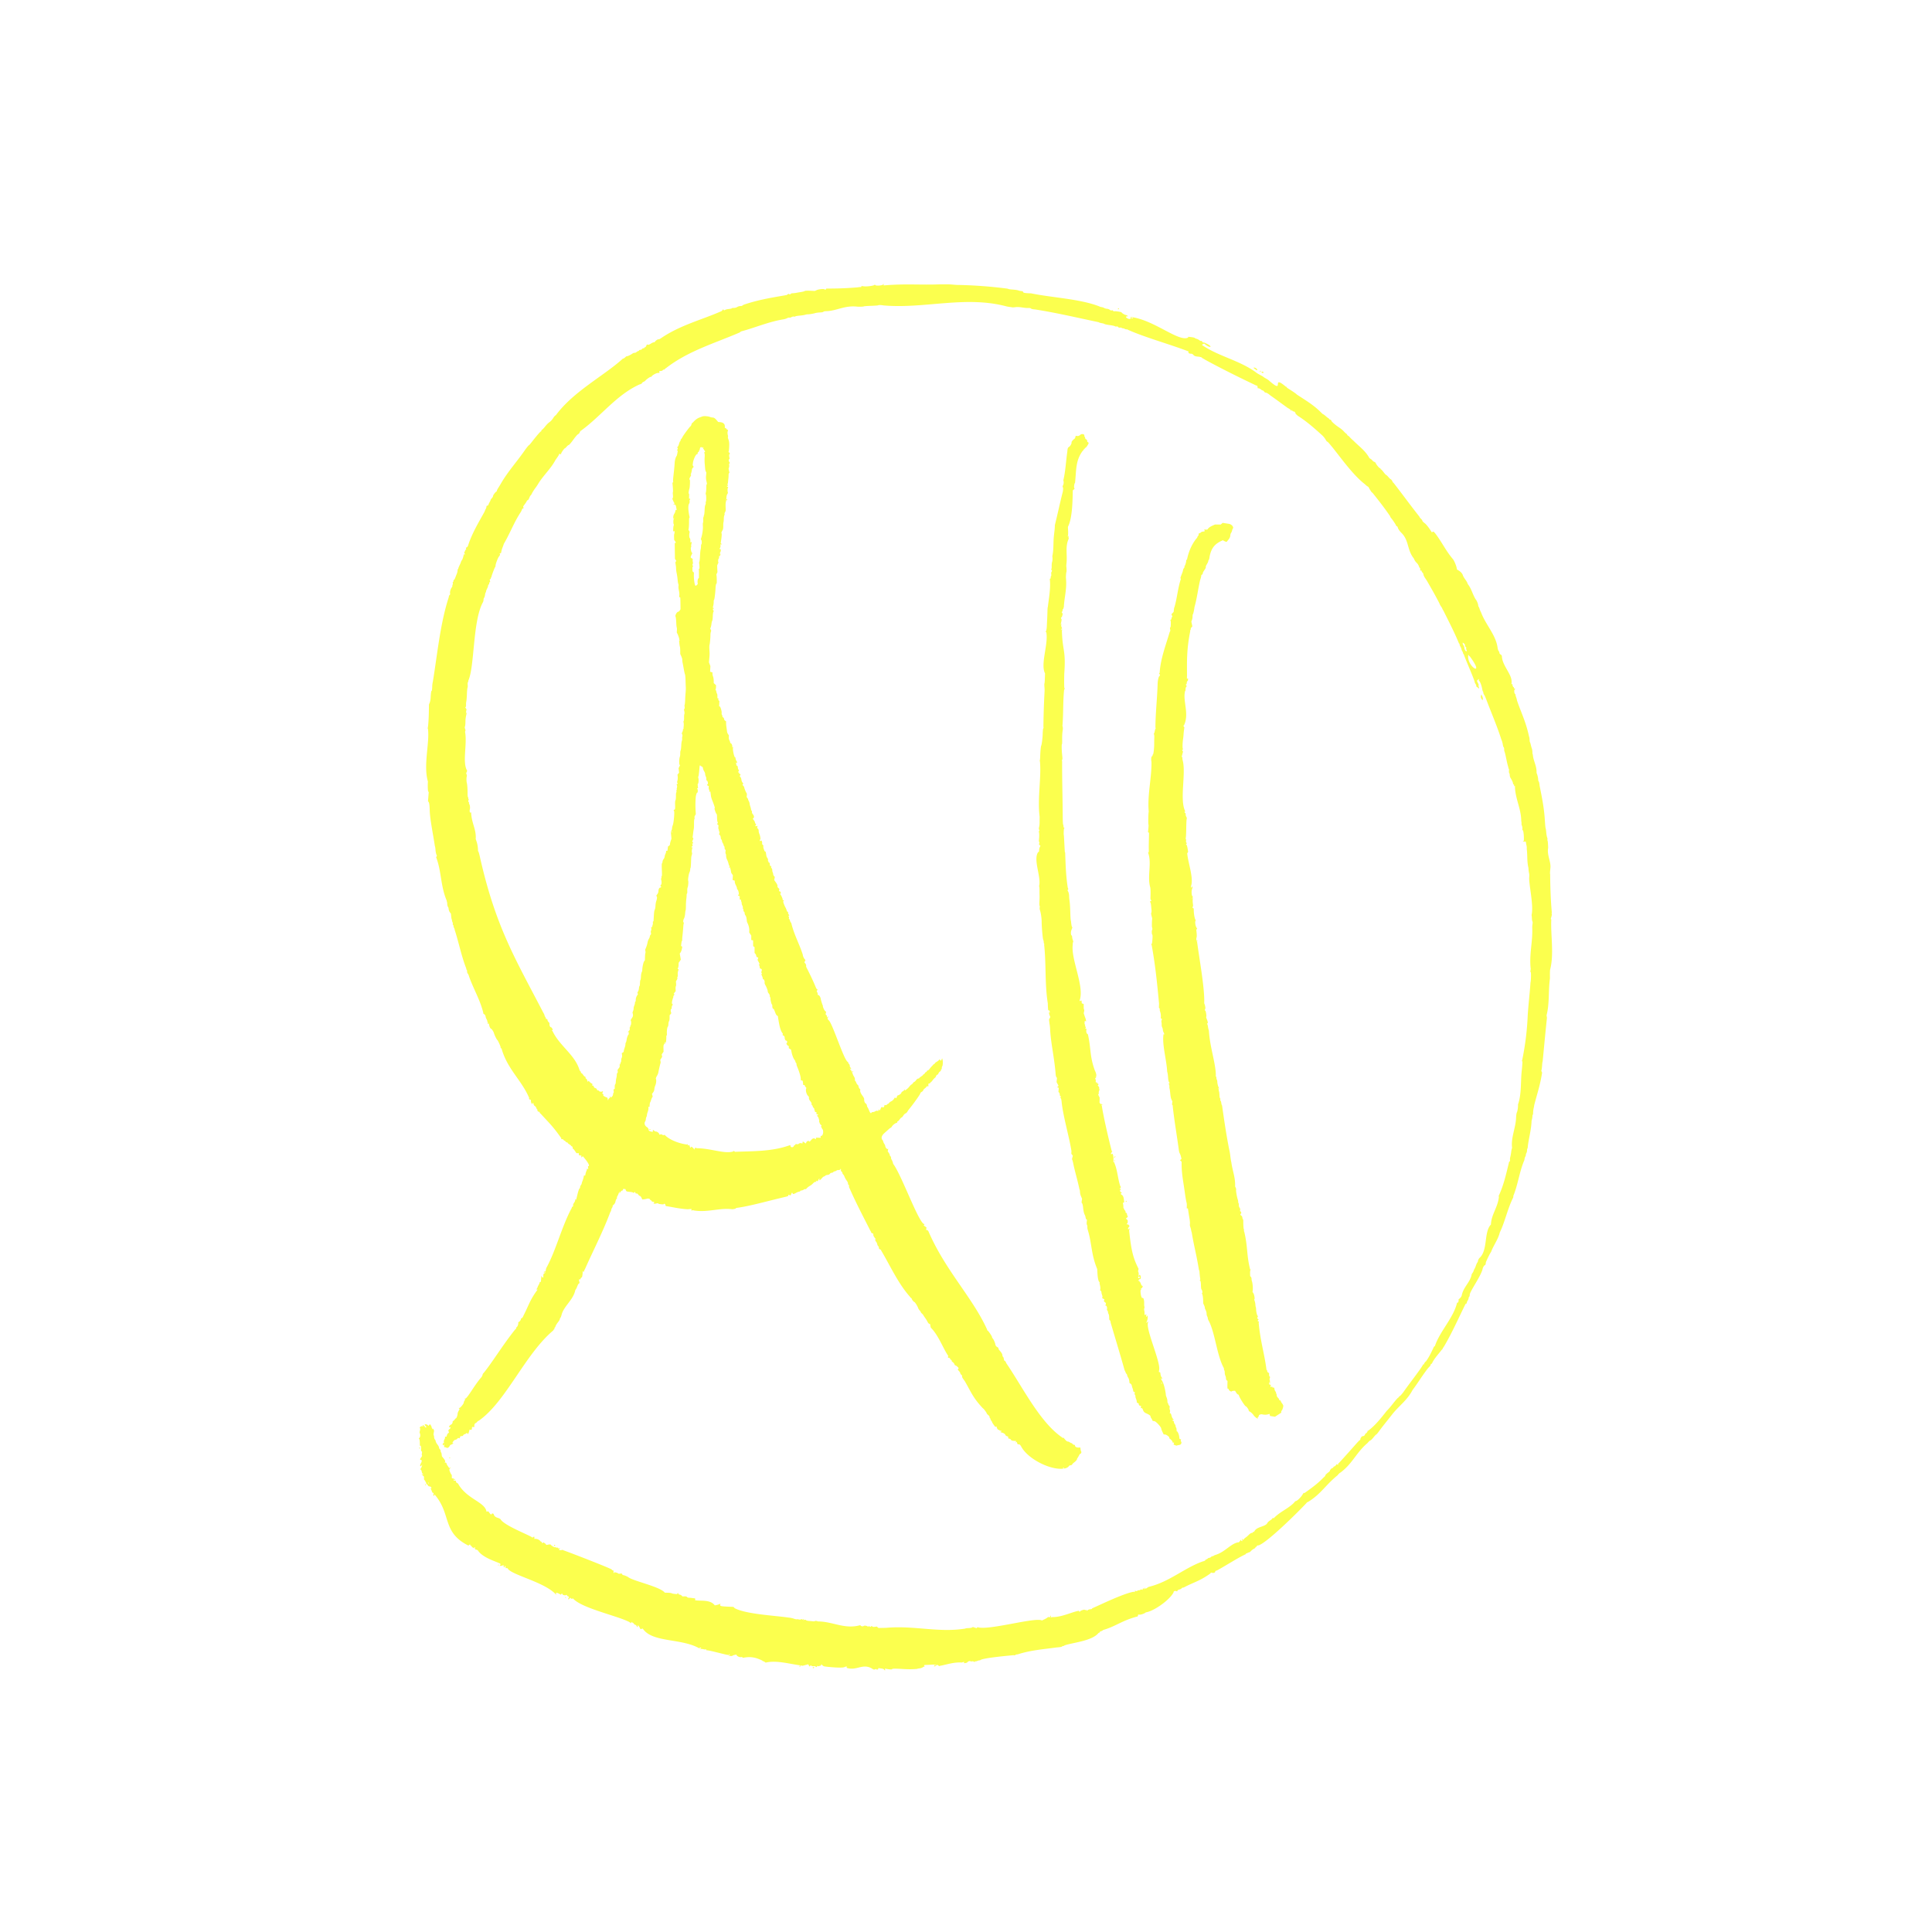 <?xml version="1.0" encoding="UTF-8"?>
<svg data-bbox="-37.5 -37.5 450 450" xmlns="http://www.w3.org/2000/svg" width="500" viewBox="0 0 375 375" height="500" data-type="color">
    <g>
        <path d="M412.5-37.5v450h-450v-450z" fill="#ffffff" data-color="1"/>
        <path d="M412.5-37.5v450h-450v-450z" fill="#ffffff" data-color="1"/>
        <path fill="#fbff4e" d="M81.398 279.098c.16-.125.223-.54.118-.832l-.086-.254.086-.367c.05-.215.054-.391.011-.422-.199-.164.211-.48.508-.395l.18.05-.117-.112-.121-.114h.175c.098 0 .215.094.266.207.086.215.32.293.32.106 0-.059-.031-.106-.062-.106s-.106-.093-.16-.21l-.102-.212.262.024c.144.016.312.086.37.164l.11.14.29-.343.163.219a.8.8 0 0 1 .168.375c0 .09.04.156.086.156.047 0 .059.058.028.125l-.059.121.18-.063c.101-.035.16-.035.133 0-.024.036-.008.122.035.192l.082.129-.075.433c-.042.254-.042.457 0 .489.04.03.07.187.07.343s.075.368.161.47q.136.151.16.362c.004.102.145.368.32.594.176.227.32.5.32.606s.071.25.16.32a.53.53 0 0 1 .161.371c0 .129.031.234.07.234.036 0 .09.172.118.387l.046.383.32.394c.329.403.407.668.227.762-.054.031 0 .059.118.063.124.004.222.066.222.144s.117.317.266.531l.265.391.157-.078.152-.078-.14.187a.7.7 0 0 0-.141.286c0 .187.324.933.402.933.043 0 .078.16.078.356v.355l.278.07c.152.04.3.118.332.18l.05.113-.168-.07c-.101-.043-.171-.027-.171.04 0 .108.05.132.359.155.101.004.156.07.14.18s.055.195.184.242c.117.035.277.223.367.422 1.75 2.797 5.078 3.309 5.368 5.18l.156-.055c.234-.07.25.078.406.274.273.351.348.39.426.222s.36-.12.418.074c.094.332.32.532.754.664.234.07.48.192.55.266.665 1.246 5.91 3.207 6.122 3.54.109.026.203.007.203-.044.363-.254.18.063.277.13l-.055.218.149-.024c.21-.039.742.118.793.23.023.052.086.063.133.024.05-.039.062-.02.03.047-.034.074.024.145.141.184.11.039.22.133.243.215l.043.144.203-.101c.132-.063.203-.063.203 0 0 .058.039.105.086.105s.14.074.21.164l.126.168.398-.074c.219-.04.422-.031.45.02.12.218.742.57.89.507.09-.035.16-.02.16.031 0 .055.09.075.2.047.124-.03.202 0 .202.075v.125l.36-.149-.219.344.129.062c.07.04.254.04.402 0 .168-.039.297-.023.328.047 1.7.598 9.227 3.524 9.407 3.75 0 .074.07.133.16.133.152 0 .195.102.164.395-.008.07.027.128.07.128.047 0 .086-.042.086-.097 0-.059.094-.063.238-.008.133.05.243.07.243.04 0-.028.074.019.164.1.105.098.277.133.465.102l.296-.05.11.163c.055.094.164.172.238.172.156 0 .906.317.965.41 1.105.786 6.184 1.825 7.074 2.989l.617.02c.34.007.664.054.72.097.054.043.312.102.577.125l.485.047.07-.137.066-.14.086.183c.047.102.16.184.262.184q.21.034.375.18l.191.18.38-.02c.238-.012.421.035.491.128.063.082.235.149.387.145.149-.004.492.031.762.074.445.051.516.012.402.395.946.23 2.95-.211 3.836 1.011l.395-.085a3 3 0 0 0 .55-.176l.157-.082-.051.172c-.094.316.066.355 1.875.433l.695.031.254.258c2.235 1.168 7.778 1.418 10.508 1.824.273.02.71.114.969.207.258.09.515.145.57.118.055-.028.227-.016.379.03.156.048.34.04.41-.01.082-.063.192-.055.29.015l.163.113v-.11c0-.058.04-.109.086-.109.047 0 .059.059.028.121l-.06.125.188-.066c.106-.035.239-.008.305.059.063.07.317.136.563.148.25.016.593.047.77.07.179.028.362.004.413-.046.055-.06.285-.032.598.074 2.562.02 4.582 1.234 7.129.933a6 6 0 0 0 .844-.156c.148-.047.265-.043.28.016.036.148.47.215.583.09.117-.13.738-.032.812.128q.049.094.11-.023l.058-.129.153.11.152.105.144-.106.141-.101.11.117c.066.074.257.098.492.063l.379-.059.164.14.168.141 1.48-.031c5.496-.484 10.09.984 15.336.156.05-.05.34-.093.64-.101.305-.008.622-.063.704-.117l.148-.102.36.117.359.121.125-.136c.078-.082.137-.094.152-.032 2.297.598 11.149-2.027 12.422-1.328l.477-.226c.261-.125.527-.282.586-.348.062-.066.21-.106.332-.086l.222.031v-.148c0-.082.04-.153.086-.153.051 0 .07.079.04.172l-.048.172.34-.078c1.797.043 3.832-1.02 5.153-1.223-.028.055.004.125.066.157.063.03.125.02.14-.024.048-.156.817-.422.915-.32q.099.093.222.035c.07-.035.13-.016.13.055v.117l.234-.16q.241-.148.523-.16c.156 0 .285-.043.285-.098 0-.05.11-.125.239-.164 1.453-.64 5.968-2.828 7.859-3.129l.227.059v-.262l.238.062c.137.036.242.016.242-.039 0-.058.125-.105.277-.105.149 0 .293-.047.325-.106.023-.054.132-.078.234-.043l.184.063.05-.18.051-.176.117.13.121.128.051-.18.055-.18.125.267.61-.387c4.027-.95 7-3.735 10.55-4.957.21-.04.406-.133.438-.207a.33.33 0 0 1 .218-.172.6.6 0 0 0 .27-.168.4.4 0 0 1 .285-.129.56.56 0 0 0 .332-.156c.086-.086.219-.156.297-.156s.273-.098.437-.215c1.938-.5 3.137-2.297 4.614-2.493-.07.153.199-.101.359-.343l.102-.157.043.133c.023.07.09.13.148.13h.105l-.046-.235-.047-.238.12.132.122.13.152-.184c.086-.102.262-.25.395-.336s.39-.313.566-.5c.188-.192.422-.344.543-.344.117 0 .211-.05.211-.113s.047-.094.102-.07.164-.07.25-.208c.457-.808 1.91-.804 2.414-1.422.07-.207.351-.48.722-.695a.9.9 0 0 0 .27-.265c.058-.094.168-.145.246-.114.082.035.16-.004.187-.101 1.282-1.235 2.59-1.676 3.79-2.852.136-.195.312-.355.39-.355.211 0 .945-.696 1.238-1.176l.258-.414.156.05c1.395-.984 2.583-1.843 3.75-3.058.176-.129.317-.297.317-.367 0-.117.21-.32.695-.684.102-.074.184-.18.184-.23 0-.156.344-.524.488-.524.074 0 .156-.07.184-.156.023-.09.11-.16.191-.16.078 0 .207-.098.285-.215l.14-.215.157.063.156.066v-.164c0-.09.055-.164.118-.164 1.234-1.316 2.535-2.805 3.777-4.203.058 0 .11-.04.11-.09s.074-.121.163-.152c.09-.032.157-.118.141-.196-.023-.144.293-.62.394-.59.153.04.5-.164.5-.296a.26.26 0 0 1 .137-.22c.18-.089.422-.417.363-.491-.023-.035.032-.063.122-.063 1.316-.941 2.62-2.586 3.586-3.832.828-.816 1.402-1.73 2.148-2.508.16-.109.289-.242.289-.289 0-.05.055-.09.113-.09.063 0 .375-.343.692-.761 1.082-1.547 2.144-2.875 3.273-4.473.262-.371.496-.738.52-.824.027-.082.082-.121.125-.086.047.039.082.016.082-.047 0-.125.289-.531.379-.531.636-.875.96-1.598 1.418-2.543.078-.219.187-.395.246-.395.054 0 .117-.101.144-.222.946-2.72 3.578-5.375 4.238-8.227-.027-.059-.015-.074.02-.031.102.125.281-.13.281-.399v-.242l.235-.187q.245-.217.367-.528c.281-1.609 1.605-2.547 1.918-4.02-.02-.046.058-.218.18-.382a1.5 1.5 0 0 0 .23-.445 1 1 0 0 1 .14-.32 3.4 3.4 0 0 0 .286-.657c.09-.265.219-.543.285-.613a.52.52 0 0 0 .121-.305c0-.094.11-.328.238-.52 1.758-1.492.844-5.066 2.278-6.546.054-1.906 1.324-3.301 1.543-5.336l-.043-.215c.972-2.047 1.445-4.238 1.988-6.445 0-.094.055-.2.125-.235.078-.039.11-.14.086-.273q-.023-.327.066-.64c.059-.239.137-.669.168-.958s.11-.629.172-.754c-.262-1.925.688-3.882.77-5.785.02-.515.082-.965.152-1.105.144-.285.254-1.035.227-1.57.707-1.965.488-4.415.722-6.516.043-.36.094-.922.11-1.254l.035-.602h-.098l-.094-.004.11-.093c.66-3.145.988-6.13 1.097-8.778.137-2.191.391-4.203.543-6.441.09-.192.133-1.824.051-1.953l-.086-.137.078-.512c-.332-2.797.41-5.27.293-7.965q-.006-.362.047-.718c.047-.262.043-.453-.015-.54-.043-.074-.09-.363-.098-.644s-.04-.535-.067-.566c.461-1.91-.566-6.07-.453-7.356.032-.289.016-.652-.03-.804a7 7 0 0 1-.122-1.02c-.32-1.371-.156-2.434-.328-3.695.02-.188.008-.375-.027-.563a9 9 0 0 1-.11-.554l-.047-.286-.3-.004h-.297l.113-.097.113-.094v-.508c-.008-.765-.117-1.504-.223-1.504-.062 0-.085-.109-.066-.289a1.5 1.5 0 0 0-.09-.593c-.066-.172-.105-.348-.082-.391.02-.047 0-.285-.05-.524-.008-2.226-1.044-4.097-1.212-6.316l-.015-.504-.102.05c-.062.032-.086-.007-.058-.097.027-.086-.012-.183-.082-.218a.24.24 0 0 1-.13-.215c0-.168-.179-.57-.456-1.016a1.34 1.34 0 0 1-.184-.598c0-.164-.039-.332-.09-.37-.047-.04-.07-.25-.054-.47.015-.218.004-.382-.024-.359-.031.024-.078-.129-.11-.344-.316-1.015-.421-1.996-.714-2.988-.047-.039-.082-.238-.082-.441 0-.207-.043-.395-.094-.422-.055-.027-.137-.3-.187-.61a3.8 3.8 0 0 0-.278-.925c-.828-2.606-2.007-5.32-2.879-7.645-.242-.64-.328-.828-.48-1.05a.8.8 0 0 1-.133-.36c0-.094-.031-.2-.07-.23-.04-.032-.117-.305-.172-.61-.106-.605-.434-1.441-.57-1.441-.047 0-.067-.09-.047-.196.023-.367-.168-.046-.18-.05 0 .078-.055.14-.121.14h-.121l.101.235c.055.129.149.316.207.414.06.097.086.226.06.285-.032.062-.013.21.034.332.121.293.04.387-.148.168-.078-.094-.188-.176-.238-.176-.051 0-.094-.086-.094-.191a.7.7 0 0 0-.149-.375 1.2 1.2 0 0 1-.199-.54c-.601-1.667-1.324-3.214-1.984-4.929-.055-.203-.133-.367-.168-.367-.031 0-.063-.063-.063-.133a1.2 1.2 0 0 0-.16-.395 1.1 1.1 0 0 1-.16-.402c0-.074-.094-.293-.207-.492-.113-.195-.188-.399-.16-.453.027-.055-.028-.121-.113-.153-.84-2.09-2.075-4.449-2.993-6.312-.148-.234-.261-.453-.257-.484.003-.032-.094-.196-.22-.368q-.21-.299-.34-.644c-.737-1.445-1.366-2.535-2.167-3.93a9 9 0 0 0-.543-.875c-.195-.273-.367-.62-.379-.773-.016-.157-.098-.328-.187-.387-.086-.059-.157-.18-.157-.266 0-.09-.062-.144-.14-.125l-.14.032v-.27c0-.148-.036-.266-.08-.266-.042 0-.132-.164-.194-.359a1.7 1.7 0 0 0-.43-.637 2.1 2.1 0 0 1-.524-.82c-1.363-1.684-.914-3.516-2.433-5-.363-.355-.629-.746-.703-1.047-.028-.12-.106-.222-.172-.222-.063 0-.137-.079-.164-.172-.05-.176-.656-1.078-.965-1.438-.102-.117-.18-.27-.18-.34-.98-1.453-2.132-2.937-3.25-4.332-.152-.195-.273-.32-.273-.277 0 .039-.145-.156-.32-.438a4.4 4.4 0 0 1-.32-.562c0-.031-.11-.117-.247-.195a2 2 0 0 1-.437-.368c-2.809-2.16-5.555-6.445-7.266-8.261-.113-.004-.254-.149-.39-.41a4 4 0 0 0-.657-.836c-1.605-1.454-3.105-2.778-4.851-3.871 0-.043-.079-.125-.172-.184-.094-.055-.168-.137-.16-.184.02-.14-.27-.46-.372-.414-.058.028-.175-.035-.261-.14l-.156-.188-.008.297-.14-.219c-.08-.12-.325-.3-.552-.398-1.238-.883-2.277-1.676-3.41-2.457-.402-.352-.734-.547-.926-.547-.078 0-.21-.094-.289-.211-.082-.113-.203-.21-.273-.21s-.235-.095-.367-.208c-.133-.117-.32-.21-.414-.21h-.172l-.102-.54-.137.027c-3.289-1.558-6.921-3.359-10.046-5.07a2 2 0 0 0-.38-.219c-.019.008-.093-.054-.16-.136-.07-.079-.37-.172-.675-.2-.66-.066-.82-.129-1.032-.386a.6.6 0 0 0-.421-.196c-.344 0-.512-.093-.512-.289v-.16c-3.746-1.437-8.348-2.68-11.742-4.191a.3.3 0 0 0-.243-.078.7.7 0 0 1-.367-.098 1.1 1.1 0 0 0-.422-.121c-.105 0-.195-.04-.195-.082 0-.047-.125-.067-.277-.043-.176.027-.32-.016-.399-.117-.07-.09-.195-.133-.289-.102a.45.45 0 0 1-.343-.055c-.094-.062-.567-.16-1.043-.222-.48-.063-.915-.157-.961-.203-.051-.051-.305-.125-.57-.168-.266-.043-.528-.125-.583-.188-4.36-.91-8.078-1.808-12.347-2.476-.399-.016-.715-.09-.817-.2-.054-.058-.262-.093-.465-.078-.195.02-.738-.027-1.199-.101-.5-.082-1.031-.106-1.32-.059-.266.04-.57.055-.68.024a2 2 0 0 0-.32-.047 8 8 0 0 1-.8-.145c-7.927-2.094-15.86.512-23.74-.164-.636-.098-.991-.11-1.09-.027-.038.031-.663.078-1.394.101-.726.024-1.363.07-1.41.11s-.55.07-1.117.062c-2.55-.332-4.113.805-6.113.86-.336.007-.602.062-.602.117 0 .062-.289.12-.66.136-.363.016-.789.075-.941.125-.348.114-1.176.25-1.442.235a1.8 1.8 0 0 0-.484.086c-.156.054-.625.129-1.043.164-.414.035-.809.101-.879.152a.34.34 0 0 1-.29.035c-.089-.03-.292.016-.456.106-.16.09-.348.136-.41.101-.067-.03-.258.012-.426.102-.172.09-.469.187-.66.219-2.867.441-5.778 1.71-8.211 2.328a.7.7 0 0 0-.313.219c-5.015 2.16-10.05 3.593-14.379 6.964-.042 0-.132.075-.203.164-.066.09-.172.141-.234.11-.059-.031-.11-.016-.11.031 0 .117-.308.246-.53.227L127.98 72l.024.375-.328.016c-.317.02-1.09.449-1.192.668-.027.058-.129.105-.218.105-.149 0-.914.559-1.024.746a1.3 1.3 0 0 1-.34.207c-.168.078-.3.195-.3.262 0 .066-.227.183-.5.254-4.45 2.027-7.336 6.043-11.286 8.93-.101.03-.23.183-.285.335-.054.157-.176.309-.265.344a1.3 1.3 0 0 0-.364.313l-.28.336a12 12 0 0 0-.38.507c-.469.641-.785.997-.894.997-.051 0-.22.14-.368.316-.152.172-.308.312-.347.312-.11 0-.719.872-.719 1.028l-.004.133-.203-.067c-.113-.039-.195-.027-.184.024.02.09-.191.425-.714 1.156-.88 1.668-2.317 2.945-3.313 4.555-.176.3-.371.593-.582.87-.25.34-.543.801-.652 1.028-.11.227-.227.41-.266.41-.035 0-.152.211-.258.473-.117.285-.246.472-.332.472-.078 0-.14.047-.14.102 0 .059-.16.324-.36.598l-.363.492.094.383h-.13c-.07 0-.171.129-.226.289a2 2 0 0 1-.219.453c-1.343 2.05-2.015 4.008-3.28 6.156 0 .047-.094.32-.208.61a5 5 0 0 0-.261.835l-.055.313-.2.07c-.109.04-.152.078-.097.082.164.016.117.27-.098.512-.218.25-.68 1.473-.68 1.797 0 .117-.035.238-.078.273-.097.078-.722 1.746-.722 1.922 0 .07-.04.13-.086.13-.047 0-.063.046-.035.105s-.008.132-.082.171l-.13.067.095.5-.118.058c-.062.032-.097.125-.074.207s-.016.176-.086.211-.125.149-.125.25-.09.36-.203.57c-.11.216-.2.454-.2.536 0 .078-.03.172-.073.203-.04.031-.094.246-.125.473-.028.23-.106.468-.168.539a.7.7 0 0 0-.118.398 1.15 1.15 0 0 1-.117.48c-2.015 3.665-1.59 12.489-2.84 15.223 0 .14-.035.29-.082.325-.043.035-.058.253-.039.492.024.234.008.48-.03.543-.04.066-.095.613-.118 1.218-.02.61-.074 1.246-.113 1.422a2.7 2.7 0 0 0-.055.684c.012.2-.02.394-.066.437l-.09.07.136.2c.075.11.125.219.11.242a2.2 2.2 0 0 0-.082.414l-.051.367.078-.156c.113-.226.102-.016-.035.582a6 6 0 0 0-.117.938c0 .613-.04 1.03-.11 1.172-.03.07-.02.242.032.386l.093.262-.093.344c.46 2.343-.586 5.957.418 7.554l-.204.493.09.222a.6.6 0 0 1 .028.406c-.078.215-.07.965.015 1.25.082.278.149 1.235.145 2.004-.004.364.027.684.066.715.04.035.074.156.074.27v.21l.098-.074.102-.074-.102.14c-.121.177-.129.52-.012.52.047 0 .07.059.051.133-.02.07.008.203.067.29.125.19.168.702.085 1.023-.078.312.008.66.149.59l.11-.055c.062 2.086 1.038 3.34.89 5.176l.156.46c.172.512.27 1.07.281 1.598.004.188.024.34.047.34.055 0 .2.477.328 1.078 3.063 13.625 6.875 19.774 12.297 30.219.118.187.227.406.235.488a.9.9 0 0 0 .14.336c.07.09.11.196.13.305 0 .07.07.125.16.125.1 0 .16.07.16.195 0 .11.09.278.199.375.113.094.195.23.187.301-.047.289.102.703.246.703.082 0 .207.113.274.254l.129.254-.196.11.141.148c1.316 2.804 4.25 4.531 5.18 7.39.054.184.148.36.21.391.063.031.114.129.114.219 0 .086.05.16.11.16.062 0 .214.152.331.34.121.187.278.34.348.34.078 0 .121.074.11.18a.24.24 0 0 0 .132.238c.09.035.168.164.184.289.011.12.074.246.136.27.067.03.086.003.055-.067l-.055-.117.145.062a.6.6 0 0 1 .223.188q.134.15.308.25l.227.132-.043.157-.047.152h.148c.082 0 .168.094.192.21.027.134.137.235.3.278.157.043.274.145.297.262.024.121.11.195.23.195.103 0 .188.043.188.094 0 .129.504.215.61.105.129-.136.207.02.094.196l-.094.148.195.211c.11.113.152.176.098.14-.055-.034-.102-.027-.102.028 0 .102.235.258.598.402l.238.094.047.262.05.262.095-.235c.054-.129.144-.222.199-.21.054.015.086-.06.07-.18l-.031-.203.125.132.125.137.2-.195a.64.64 0 0 0 .202-.422c.004-.125.043-.258.09-.297.047-.04.063-.2.035-.36l-.047-.292.125-.063.121-.062v-.414c0-.227.043-.434.09-.454.051-.023.106-.25.121-.507.016-.258.055-.54.082-.625q.112-.424.121-.86c0-.097.047-.199.102-.226.063-.032.09-.157.066-.317l-.039-.265.211-.293.207-.297v-.367l.004-.368.156.313v-.23c0-.125.036-.254.075-.29.043-.035.074-.199.066-.37q-.007-.247.098-.47c.062-.101.086-.304.058-.535l-.046-.37.195-.098c.11-.055.195-.184.195-.29 0-.109.074-.39.16-.628.086-.239.16-.551.16-.7 0-.14.032-.285.07-.316.04-.031.098-.21.13-.398l.074-.399c.047-.254.242-.734.297-.734.039 0 .07-.121.07-.274v-.273l-.14.062c-.079.04-.032-.05.097-.19l.234-.259v-.37c0-.22.024-.321.063-.243l.062.129v-.242c0-.133.032-.22.063-.192s.07-.144.086-.379c.012-.234-.016-.46-.063-.496-.054-.043-.011-.175.11-.351.304-.43.355-.598.281-.942l-.066-.308.12-.309a1.3 1.3 0 0 0 .102-.488c-.011-.094.047-.344.13-.543.085-.203.144-.45.132-.55-.012-.102.016-.185.063-.185.046 0 .085-.144.085-.324 0-.363.106-.672.344-1.015.09-.13.121-.239.07-.239-.132 0-.113-.21.043-.437a1.5 1.5 0 0 0 .165-.582c.015-.215.066-.422.113-.457.043-.035.082-.297.086-.582.004-.281.043-.543.086-.582.047-.04.093-.336.101-.66.012-.329.078-.704.14-.836q.108-.213.122-.442c-.012-.46.2-1.476.348-1.683l.16-.227.015-.613c.008-.34.043-.672.075-.738a.8.8 0 0 0 .007-.403l-.05-.273.203-.492q.175-.433.258-.895.065-.37.246-.695c.105-.164.191-.371.191-.457a.63.63 0 0 1 .129-.332l.129-.172-.047-.305c-.023-.172-.008-.336.04-.375.046-.039.07-.203.05-.371l-.031-.305h.105a.12.12 0 0 0 .117-.105q0-.19.082-.367.05-.193.028-.391c-.016-.16.007-.266.047-.234.039.035.078-.024.085-.13l.032-.554c.066-1.152.093-1.355.199-1.586.07-.14.133-.476.14-.75.008-.273.07-.676.145-.894.168-.5.195-.778.09-.95l-.082-.136.21-.29q.2-.27.216-.597c.004-.363.16-.68.343-.68.067 0 .149-.047.176-.105.028-.059.012-.106-.035-.106-.113 0-.11-.285.004-.336.125-.054.16-.562.062-.898-.05-.172-.05-.305-.003-.367a.3.3 0 0 0 .035-.246c-.024-.078-.004-.145.043-.145.054 0 .07-.324.047-.918a25 25 0 0 1-.036-1.078l.008-.34c.004-.101.031-.183.063-.183.031 0 .066-.125.074-.278q.041-.299.219-.539a1 1 0 0 0 .199-.453c.023-.195.082-.383.164-.559.094-.203.144-.421.117-.48s.02-.11.106-.11h.16l.11-.85.19-.114a.4.4 0 0 0 .196-.336c0-.121.066-.406.144-.633l.141-.414-.062-.676-.063-.672.121-.222q.106-.217.117-.457c0-.133.067-.414.153-.633.175-.453.359-2.535.238-2.703-.106-.145-.086-.266.039-.266.16 0 .188-.168.16-.984-.015-.461.016-.77.074-.852.059-.074.094-.406.09-.824-.004-.387.028-.703.067-.703.043 0 .058-.094.035-.207-.024-.117-.008-.239.031-.27.043-.031.055-.105.031-.156-.027-.055-.011-.18.032-.277a.7.7 0 0 0 .003-.426l-.07-.246.121-.059.121-.062-.164-.258.09-.34c.047-.187.07-.52.047-.742l-.043-.406.156-.184.153-.184-.047-.441-.051-.441.137-.274.136-.277-.086-.137c-.109-.172-.07-1.203.055-1.508.05-.125.086-.414.078-.64-.004-.227.02-.473.055-.547.082-.176.129-.551.152-1.156.008-.258.059-.602.11-.762a1 1 0 0 0 .054-.426.9.9 0 0 1 .028-.395.6.6 0 0 0-.016-.44l-.09-.188.14-.32c.079-.177.122-.364.099-.419-.028-.05-.008-.093.042-.093s.083-.083.075-.184a1.2 1.2 0 0 1 .004-.238c.058-.176.039-.946-.024-.946-.043 0-.027-.074.031-.164.063-.097.098-.386.086-.707-.007-.3.02-.61.059-.691.043-.086.039-.29-.004-.504l-.078-.363.09-.141c.05-.078.066-.258.039-.406a.76.76 0 0 1 .015-.406c.036-.07.075-.489.09-.922.012-.434.051-1.067.086-1.403.035-.34.051-.789.04-.996q-.035-.702-.052-1.398c-.015-.559-.062-1.078-.105-1.156-.043-.079-.144-.516-.227-.98a36 36 0 0 0-.234-1.259 3 3 0 0 1-.066-.61c.007-.105-.075-.398-.188-.651l-.207-.457-.004-.665c-.004-.363-.031-.71-.066-.765-.031-.059-.078-.352-.106-.653l-.047-.543.098-.05.094-.051-.102-.008c-.058-.008-.086-.055-.062-.105.047-.102-.313-1.118-.43-1.211-.039-.032-.05-.246-.027-.473.023-.23.015-.5-.024-.605a4 4 0 0 1-.086-.711c-.03-.762-.085-1.285-.152-1.422-.113-.25.27-.934.531-.938.067-.004.196-.11.282-.242l.156-.234-.012-.946c-.023-1.386-.027-1.437-.105-1.37-.102.081-.157-.169-.11-.489.02-.152-.02-.535-.093-.86-.07-.32-.106-.702-.075-.85.024-.145.012-.325-.03-.395-.048-.07-.106-.438-.138-.813q-.057-.634-.18-1.262a5 5 0 0 1-.117-.84 5 5 0 0 0-.07-.773l-.078-.512.094-.144.09-.149-.258-.375-.024-1.543-.02-1.543h.099c.144 0 .125-.136-.051-.386l-.157-.215-.02-.535c-.01-.297.005-.57.036-.61a.8.8 0 0 0 .055-.324v-.25l-.274.063.024-.524c.012-.289.058-.582.101-.648.04-.067.047-.145.008-.176-.113-.09-.117-.914-.004-1.094l.106-.172-.203.157v-.329c0-.203.078-.457.203-.644.11-.172.199-.402.199-.516s.055-.203.129-.203h.129l-.051-.285-.074-.41c-.047-.258-.227-.434-.399-.387l-.175.05.144-.124.149-.121-.11-.176a2.7 2.7 0 0 1-.219-.457l-.109-.285.082-.137c.055-.082.063-.324.027-.629-.03-.273-.03-.508.004-.527.032-.016.024-.426-.015-.91l-.078-.887.093-.074c.059-.047.07-.11.043-.18-.027-.055-.011-.426.028-.824l.164-1.508a30 30 0 0 0 .109-1.324c.023-.469.219-1.14.383-1.305.031-.031.09-.265.137-.523l.078-.469-.094-.086-.098-.09.102-.054c.055-.028.101-.118.101-.204 0-.078-.046-.148-.101-.148-.055-.004-.028-.086.066-.188.094-.101.215-.359.266-.566q.06-.275.21-.508a.44.44 0 0 0 .118-.27c0-.081.031-.148.07-.148s.16-.18.274-.402c.207-.414 1.48-2.117 1.582-2.117.031 0 .101-.14.156-.313.055-.172.125-.316.156-.316.032 0 .145-.098.25-.215.348-.387.746-.68 1.114-.816l.601-.227c.285-.11 1.09-.055 1.48.098.153.062.38.11.5.11.262 0 .489.151.837.565l.253.301.305.024c.652.05.988.328.988.816v.309l.16.054c.087.032.16.098.16.149s.052.094.114.094c.129 0 .23.28.133.359-.074.062-.055.539.031.816.031.098.035.227.008.282-.027.058-.016.191.023.296.203.524.243.774.22 1.5-.017.434-.052.872-.087.97l-.058.183.128.062c.137.07.18.36.051.36-.078 0-.054.543.031.718.024.055-.007.153-.066.22q-.198.217.031.581l.114.176-.106.082c-.062.05-.082.172-.05.297q.037.241-.032.476l-.078.266.086.39.082.391-.086.07c-.047.04-.082.212-.082.38a5 5 0 0 1-.043.68q-.041.321-.066.644a.9.9 0 0 1-.075.355c-.03.043-.023.164.024.27l.074.195-.117-.062c-.067-.036-.121-.008-.121.054 0 .063.05.117.117.117.125 0 .164.16.059.247-.07.058-.06.785.015.878.024.04-.02.165-.105.282-.102.144-.168.422-.192.797a5 5 0 0 1-.101.78c-.059.188-.067.614-.028 1.4a.95.95 0 0 1-.125.546c-.078.113-.125.274-.101.356a.3.3 0 0 1-.043.265c-.047.063-.094.367-.102.676-.004.309-.035.61-.062.668-.028.059-.047.375-.043.707.004.356-.04.672-.106.777-.187.309-.312.649-.234.649s.047.562-.082 1.418l-.078.523.082.035c.047.02.086.086.086.145s-.051.082-.113.05l-.11-.058.024.281a.8.8 0 0 1-.102.47l-.125.183h.129c.172 0 .21.316.066.613l-.117.242.113.094.114.098h-.098c-.05.003-.074.074-.05.16.03.101 0 .156-.083.156h-.129v.262c0 .144-.03.265-.07.265-.105 0-.156.61-.059.735l.082.105h-.097c-.051 0-.098.07-.098.156s-.031.16-.074.16-.059.305-.035.731l.039.73-.125.247c-.067.136-.102.277-.078.308.07.094.101 1.656.03 1.656-.1 0-.175.344-.206 1-.055.957-.211 2.153-.281 2.153-.04 0-.07.18-.07.402s-.04.563-.09.754l-.094.352.094.043c.05.02.09.085.09.144 0 .055-.036.07-.075.035-.113-.09-.101.196.008.344l.094.121-.094.145c-.047.082-.102.472-.11.87-.011.4-.062.782-.109.852-.054.07-.117.348-.148.617-.031.274-.102.582-.149.688l-.093.195.195.414-.078.27a2.2 2.2 0 0 0-.074.5c.011.508-.106 1.82-.176 1.992-.04.098-.051.523-.024.945.055.868.055.84-.027 1.762l-.063.68.282.742-.055 1.086.227.066.23.067v.261c0 .141.043.364.094.489.101.242.148.578.152 1.039v.285l.227.207.222.21-.007.349c0 .16-.028.32-.075.476-.03.07-.027.129.016.129.047 0 .102.14.133.316.027.172.086.34.125.375.043.032.074.243.074.473v.41h.117c.078 0 .102.063.07.172-.03.102 0 .211.07.262l.126.09-.047 1.054h.098c.144 0 .437.957.39 1.278-.02.148 0 .304.051.343.047.04.086.16.086.266 0 .11.07.227.156.262s.168.168.18.297q.029.212.203.336l.18.101.007.371c.004.203.024.461.04.578.035.211.093.641.144 1.079.016.132.106.347.191.476l.165.23-.016.368q-.023.327.125.617c.074.121.125.254.144.394 0 .079.036.145.079.145.14 0 .324.328.324.59v.262l.094-.079.093-.074-.047.219c-.085.441.274 1.98.438 1.848.039-.032.062.007.05.082-.023.156.153.629.274.734.11.094-.012.32-.12.234l-.09-.074.054.184a1.5 1.5 0 0 1 .055.34c0 .086.03.129.074.093.094-.078.191.121.219.453.011.145.066.297.125.344l.101.086-.101.211-.098.215h.121c.07 0 .105.05.074.113-.027.063.024.137.117.168.188.067.207.149.082.317l-.09.113.16.195q.165.232.188.512.036.293.2.539l.175.223-.09.117-.086.113.176.2c.094.109.172.234.172.28 0 .16.328.977.438 1.098.07.078.097.242.07.453l-.04.336.173.235c.094.132.144.238.117.238-.024 0 .027.137.117.305.086.148.14.304.168.476 0 .094.059.348.129.563.074.215.14.476.148.582s.063.23.122.277.085.156.058.242c-.027.09.035.258.149.395.265.332.32.61.148.777l-.14.133.21.281c.118.156.215.344.215.422a.46.46 0 0 0 .125.274l.125.136-.086.11c-.144.191-.09.28.13.21l.214-.07-.094.453.156.11c.098.07.153.219.153.422 0 .172.058.433.129.578.152.304.281 1.094.18 1.094-.04 0-.07.074-.07.164v.164l.155-.063.157-.066.082.207a.7.7 0 0 1 .039.363c-.028.094.02.203.117.273.101.07.144.18.117.278-.043.144.016.39.215.883.035.086.101.148.148.132s.106.094.13.239l.09.55q.045.263.202.485a.52.52 0 0 1 .121.394c-.02.11-.004.196.04.196.042 0 .054.043.03.097-.023.055.028.13.118.164a.31.31 0 0 1 .16.262c0 .324.086.516.207.457l.113-.058-.05.183c-.036.113-.008.219.078.278.074.054.132.226.132.386s.032.332.075.387a1 1 0 0 1 .097.363.8.8 0 0 0 .172.406l.145.141-.051.313-.055.312.125.176c.418.578.54.816.504.988-.023.125.031.25.164.363l.2.172-.04.25-.035.25.094-.047c.055-.023.14.047.2.165l.1.214-.093.075-.094.078.11.148c.199.266.445.88.406 1.012-.024.082.008.11.09.066.07-.035.129-.011.129.055 0 .062-.036.113-.078.113-.122 0 .078.633.37 1.18.149.273.266.566.266.648 0 .086.07.184.156.22.086.034.137.124.114.202-.02.078.023.219.101.32l.137.18-.203.164.09.075c.05.042.07.164.043.277-.028.11-.012.2.031.2.047 0 .129.163.184.366s.156.367.222.371c.563 2.364 1.531 3.965 2.246 6.192 0 .242.211.719.403.914l.117.125-.211.453.168.203c.168.207.195.313.168.645.594 1.164 1.219 2.422 1.789 3.777.125.332.277.605.34.605h.11l-.095.2-.097.203.117.18a.73.73 0 0 1 .09.39c-.016.117.008.176.054.137.137-.11.504.394.528.73.094.469.347 1.227.445 1.414-.125 0 .266.88.445.996l.168.11-.054.207c-.075.265-.016.472.132.472.063 0 .094.047.067.102a.28.28 0 0 0 .004.219l.05.11.114-.126c.07-.078.113-.082.113-.012 0 .06-.039.125-.09.149-.14.062-.011.441.188.555.73.703 2.851 7.468 3.625 8.03.066 0 .12.063.12.138 0 .074.071.203.161.285a.6.6 0 0 1 .16.394c0 .133.055.27.117.301.067.035.121.133.121.219v.16l-.242-.266.047.164a.38.38 0 0 0 .168.227c.063.031.188.27.274.527.09.258.203.532.257.61.188.265.297.593.25.757-.03.086-.015.16.032.16.043 0 .148.176.234.395.086.215.203.395.266.395.058 0 .136.152.172.34.039.187.14.39.23.449.086.062.137.16.11.219-.102.21.054.632.41 1.105.199.266.351.559.343.652-.039.348.098.758.285.852.122.062.211.215.247.418.03.176.078.32.109.32.027 0 .16.262.289.578.227.555.375.7.484.473.028-.059.149-.106.274-.106a.94.94 0 0 0 .453-.152c.125-.086.305-.129.398-.098l.172.055.11-.375.07.145.066.144.114-.148q.111-.152.164-.332l.054-.184h.555l.05-.215.055-.218.184.03c.102.02.262-.054.356-.163.09-.11.168-.156.168-.106s.062 0 .14-.12c.121-.153.274-.274.453-.352.203-.106.367-.246.5-.434l.188-.293.312.11.094-.274c.055-.152.145-.273.203-.273.188 0 .668-.352.668-.493 0-.074.125-.203.281-.289.153-.086.282-.215.282-.289v-.136l.066.132.063.133.273-.18q.335-.25.594-.578c.172-.222.355-.402.406-.402.05 0 .176-.117.277-.262.106-.144.235-.261.29-.261s.202-.141.327-.317c.122-.172.305-.312.399-.312.098 0 .2-.047.223-.102.027-.055.207-.203.406-.332.195-.129.36-.273.36-.32s.042-.086.1-.086c.055 0 .153-.094.22-.211.062-.117.16-.211.218-.211.059 0 .125-.07.153-.156.023-.086.105-.16.183-.16.074 0 .23-.13.348-.286a4.4 4.4 0 0 1 .422-.5c.113-.117.258-.27.316-.343.059-.07.145-.13.195-.13.047 0 .086-.046.086-.1 0-.056.168-.196.375-.321.207-.117.407-.274.438-.344l.062-.129.168.14c.094.075.18.122.192.106q.059-.123.105-.246l.09-.207.074.274c.098.328.059 1.125-.058 1.28a.67.67 0 0 0-.086.356c0 .133-.04.243-.082.243s-.078.07-.078.156c0 .09-.082.203-.184.254a.74.74 0 0 0-.293.363c-.062.152-.172.273-.246.273s-.176.121-.227.266c-.05.148-.156.297-.234.336-.074.039-.27.25-.434.469-.16.222-.332.402-.378.402-.047 0-.086.043-.086.098 0 .05-.082.113-.18.129l-.18.035v.523l-.18-.023c-.101-.016-.18.02-.18.07 0 .055-.148.203-.32.336-.175.129-.324.3-.324.379 0 .078-.125.21-.28.297-.153.082-.278.215-.278.293 0 .164-1.422 2.164-2.18 3.066q-.187.233-.34.496c-.086.153-.246.305-.36.336-.112.031-.308.223-.429.426-.121.2-.273.363-.336.363-.062 0-.226.164-.367.367-.14.204-.305.368-.363.368-.059 0-.11.07-.11.156s-.054.16-.12.16c-.204 0-.731.395-.903.68-.086.144-.195.265-.242.265s-.242.141-.43.317c-.191.176-.523.472-.742.664-.617.535-.758 1.047-.39 1.441.058.07.109.18.109.25s.09.266.199.434.199.375.199.457c0 .226.324.629.453.562l.117-.058-.05.254-.047.254.203.289c.113.16.203.359.203.445s.055.184.121.219c.066.03.121.168.121.3 0 .137.035.274.074.31.098.077.325.675.325.855 1.527 1.953 4.628 10.609 5.89 11.636l.211.067-.086.132-.082.133.274.192.277.195-.047.25-.047.246h.14c.079 0 .212.082.294.184 3.297 7.668 8.539 12.816 11.394 19.082.032.144.082.261.121.261.125 0 .871 1.102.871 1.29 0 .097.036.18.07.18.102 0 .477.773.544 1.12.066.348.148.465.453.64.125.071.203.177.18.235-.028.055.046.207.168.34.406.453.59.762.59.988 0 .125.046.25.109.282.062.03.137.226.164.433.031.207.082.356.117.328.066-.054.332.305.332.446 3.262 4.765 6.613 11.68 11.07 14.59l.036-.133.152.187c.348.434.543.598.7.602.093 0 .273.07.398.156s.277.156.332.156.144.07.199.16a.4.4 0 0 0 .289.157c.117 0 .191.062.191.152 0 .23.301.398.692.387l.343-.008.051.367c.031.2.086.39.125.422s.035.148-.012.262c-.046.113-.117.183-.152.152-.035-.027-.168.149-.297.39-.125.247-.258.462-.289.481-.031.02-.058.082-.058.137 0 .156-.25.457-.563.68-.152.109-.328.28-.383.382a.4.4 0 0 1-.336.184.37.37 0 0 0-.336.195c-.058.11-.32.274-.586.371-2.527.653-7.347-1.714-8.652-4.234-.11-.203-.266-.379-.355-.387a6 6 0 0 1-.27-.027c-.058-.008-.129-.113-.156-.234l-.043-.227-.242.125.047-.156.043-.149-.27-.015c-.512-.028-.633-.063-.734-.227a.46.46 0 0 0-.29-.2l-.199-.03-.054-.266c-.032-.144-.059-.227-.063-.187-.015.125-.488-.141-.488-.274 0-.16-.473-.43-.828-.469-.078-.007-.121-.062-.094-.12.027-.06.086-.079.125-.048.043.036.074.012.074-.05 0-.063-.086-.11-.195-.11s-.219-.05-.246-.11c-.028-.058-.082-.077-.125-.042-.09.074-.387-.36-.39-.57 0-.086-.055-.118-.134-.079l-.129.067-.312-.422c-.168-.23-.309-.461-.309-.508 0-.05-.074-.176-.16-.277a.7.7 0 0 1-.16-.332c0-.078-.035-.14-.078-.14-.047 0-.082-.095-.082-.204 0-.117-.117-.297-.281-.43-.153-.125-.282-.265-.282-.316 0-.129-.656-1-.73-.969-1.953-2.078-2.285-3.144-3.535-5.3-.442-.587-.543-.766-.52-.95.016-.105-.05-.222-.156-.285-.098-.055-.18-.172-.18-.254s-.113-.281-.254-.445l-.25-.293.094-.149.094-.152-.215-.223a1.3 1.3 0 0 0-.402-.285c-.102-.031-.188-.101-.188-.156 0-.125-.261-.46-.426-.543a.24.24 0 0 1-.132-.215c0-.082-.075-.172-.16-.203a.235.235 0 0 1-.165-.219c0-.09-.043-.144-.097-.117s-.153.004-.219-.05l-.121-.102.11-.227c-.962-1.344-1.864-3.953-3.352-5.449-.04 0-.094-.168-.125-.371l-.055-.367-.176-.059c-.097-.031-.238-.2-.316-.371a6 6 0 0 0-.496-.8c-.192-.27-.356-.516-.356-.548 0-.03-.11-.152-.238-.265-.133-.117-.238-.25-.238-.301s-.094-.188-.207-.305a1.4 1.4 0 0 1-.282-.433c-.136-.407-.644-1.22-.77-1.22-.089 0-.464-.448-.464-.558 0-.066-.09-.18-.2-.25-.108-.074-.163-.136-.12-.14-2.305-2.582-3.711-5.739-5.574-8.93a.19.19 0 0 1-.07-.164c.003-.047-.055-.11-.137-.129-.211-.055-.356-.238-.31-.398.02-.075-.026-.184-.108-.243s-.172-.23-.204-.39a1.2 1.2 0 0 0-.191-.45 1 1 0 0 1-.2-.359l-.054-.195.14.07c.079.04.009-.094-.155-.285-.176-.207-.301-.453-.301-.586v-.234l-.242-.11c-.13-.062-.22-.148-.2-.195.024-.047.012-.101-.023-.121s-.145-.215-.246-.43c-1.301-2.566-2.684-5.191-3.89-7.953-.071-.074-.122-.265-.122-.433 0-.188-.043-.301-.113-.301s-.098-.074-.078-.184c.023-.113-.078-.344-.266-.605a3.4 3.4 0 0 1-.41-.73 1.4 1.4 0 0 0-.262-.454c-.086-.078-.152-.207-.152-.289s-.07-.195-.156-.254a.3.3 0 0 1-.125-.32c.03-.219-.086-.297-.137-.094-.016.066-.18.117-.367.113-.184-.004-.336.032-.336.078 0 .047-.14.114-.313.153-.172.035-.328.11-.344.168-.011.054-.144.11-.292.125-.149.015-.313.11-.364.203-.058.11-.23.191-.453.215-.195.02-.402.094-.46.168-.06.07-.165.133-.231.133-.07 0-.266.164-.434.367-.328.383-.52.476-.445.207.074-.25-.074-.184-.215.097l-.125.254-.18-.058-.172-.063.055.121.059.121h-.203c-.11 0-.32.133-.465.297s-.39.36-.543.442c-.293.148-.742.523-.785.648-.016.04-.075.047-.133.02-.059-.032-.219.02-.352.11a1 1 0 0 1-.441.163c-.11 0-.207.047-.223.106s-.137.117-.266.132c-.132.016-.367.11-.523.204-.426.257-.644.3-.691.128-.067-.218-.149-.183-.27.118l-.11.265-.214-.062-.215-.059-.05.176c-.028.098-.075.148-.106.113-.028-.039-.098-.015-.153.047-3.546.816-7.113 1.863-9.746 2.207-.035-.012-.12.035-.183.106-.063.066-.375.136-.692.152-2.472-.313-4.777.695-7.504.226 0-.046-.09-.05-.199-.015l-.199.066v-.332l-.719.063c-1.578-.086-2.906-.418-4.183-.61-.078-.011-.14-.101-.14-.203a.25.25 0 0 0-.161-.234c-.09-.031-.16-.016-.16.035 0 .05-.172.07-.383.047-.574-.063-.613-.074-.7-.164-.046-.047-.222-.043-.39.008s-.36.062-.426.03l-.117-.058.106-.086c.14-.113.062-.195-.207-.226-.122-.012-.243-.082-.262-.156-.024-.075-.09-.133-.153-.133-.062 0-.109-.04-.109-.09 0-.176-.363-.293-.64-.203q-.29.083-.59.113l-.305.024-.16-.34c-.086-.188-.223-.344-.301-.344s-.223-.117-.328-.266c-.117-.16-.242-.238-.328-.203-.082.035-.168-.015-.223-.129l-.078-.191-.164.133c-.094.074-.168.09-.168.035 0-.051-.242-.121-.54-.153-.788-.085-.804-.09-.901-.335l-.09-.227-.469-.016v.149c0 .101-.047.148-.145.152-.082 0-.226.121-.328.27-.097.152-.203.242-.23.207-.028-.04 0-.114.066-.168q.106-.096.02-.098c-.051 0-.16.176-.235.39a3 3 0 0 1-.25.54.36.36 0 0 0-.066.289c.023.078.008.144-.035.144-.074 0-.235.395-.281.7-.028.16-.383.62-.457.585-.032-.015-.059.063-.059.172a.53.53 0 0 1-.117.32 1 1 0 0 0-.164.434c-.032.168-.11.348-.18.403-1.36 3.691-3.465 7.77-4.855 10.933-.16.301-.29.594-.29.653 0 .058-.05.05-.12-.028l-.122-.129.02.196c.027.28-.102 1.101-.164 1.05-.059-.046-.258.204-.258.329 0 .042-.074.078-.16.07a1 1 0 0 0-.156 0l.074.351.074.34-.145.106c-.082.054-.222.312-.32.566-.094.258-.222.524-.289.594a.44.44 0 0 0-.113.266c-.445 1.816-2.235 3.003-2.645 4.69-.062.247-.156.485-.215.532a.35.35 0 0 0-.105.242c0 .086-.172.38-.387.649-.215.273-.414.601-.445.73-.031.13-.09.235-.125.235-.04 0-.082.105-.098.238-.015.133-.074.223-.136.203-.067-.016-.09.031-.059.133-5.504 4.594-9.23 13.879-14.465 17.527a.9.9 0 0 0-.375.278c-.09.113-.203.207-.262.207-.14 0-.304.378-.246.574l.043.16-.144.012a1.3 1.3 0 0 1-.25-.004c-.055-.012-.106.054-.11.144l-.023.293c-.008.078-.117.125-.27.117-.14-.007-.242.016-.226.055.02.04-.031.258-.117.488-.082.23-.149.364-.153.297-.004-.156-.257-.281-.316-.16-.027.055-.16.129-.3.168-.141.04-.274.14-.298.223-.023.086-.148.152-.285.152h-.238l-.18.438-.168-.055c-.101-.035-.203.008-.262.11-.05.093-.207.187-.347.206-.156.02-.332.149-.45.325l-.187.289.242.07-.219.148a.8.8 0 0 1-.316.149c-.058 0-.16.117-.23.262-.145.285-.461.437-.625.304a.5.5 0 0 0-.266-.09l-.16-.004v-.226a.7.7 0 0 0-.059-.305c-.035-.047-.062-.023-.062.043 0 .067-.035.121-.078.121-.047 0-.082-.094-.082-.21 0-.126.054-.212.129-.212h.132l-.047-.218a.8.8 0 0 1 .122-.516c.09-.16.14-.344.109-.406-.031-.07.016-.117.121-.117h.168l.09-.309c.05-.168.152-.328.234-.36.078-.023.145-.124.145-.218 0-.098-.032-.149-.075-.117-.039.03-.05-.04-.027-.16.024-.122.102-.247.172-.282a.43.43 0 0 0 .246-.37c0-.048-.031-.056-.078-.02q-.083.057-.164-.004l-.086-.07.133-.192a.75.75 0 0 1 .312-.25c.164-.055.32-.383.297-.613-.008-.043.035-.082.09-.082s.184-.118.29-.262c.1-.145.218-.262.257-.262.101 0 .312-.578.312-.851 0-.125.09-.383.196-.567l.195-.336-.09-.12-.094-.122h.141c.188 0 .856-.824.856-1.055a.5.5 0 0 1 .117-.308.6.6 0 0 0 .12-.348v-.219l.095.125c.617-.476 1.757-2.625 3.007-4.074q.223-.232.305-.547c.027-.156.113-.312.191-.343 1.633-1.985 3.727-5.45 6.13-8.457.109-.051.199-.168.199-.254s.07-.203.152-.262c.148-.102.293-.559.258-.82-.008-.07.031-.133.094-.133.136 0 .476-.461.406-.555-.028-.035.047-.113.164-.176.129-.062.262-.25.332-.472 1.031-1.973 1.226-3.02 2.765-5.094h-.273l.133-.191a.8.8 0 0 0 .133-.27c0-.043.09-.234.199-.422.11-.191.2-.402.2-.465 0-.07.054-.125.116-.125h.114l.058-.593.055-.598.097.18c.13.226.293.222.278-.008-.031-.414.012-.563.203-.656.238-.122.273-.258.039-.16-.086.035-.16.019-.16-.04s.078-.117.18-.136l.175-.036.051-.332q.042-.272.184-.507c1.754-3.243 2.875-7.73 4.699-11.211.086-.121.156-.282.156-.36 0-.074.055-.136.121-.136.114 0 .149-.114.125-.38-.004-.066.09-.257.211-.429.125-.172.211-.39.196-.484-.016-.11.015-.157.082-.125l.105.054.2-.812c.234-.961.386-1.39.488-1.39.039 0 .074-.099.074-.212 0-.117.07-.304.16-.422a.8.8 0 0 0 .16-.316 1 1 0 0 1 .074-.29c.168-.421.325-.96.325-1.12 0-.106.054-.16.132-.14l.133.03.074-.355c.04-.195.125-.457.188-.586.062-.129.09-.266.055-.309-.036-.046-.024-.07.02-.058a.6.6 0 0 0 .179.008l.101-.012-.05-.262c-.032-.164-.016-.262.039-.262.343 0 .035-.632-.793-1.62l-.254-.305-.153.12-.152.126v-.446l-.117.06c-.07.034-.121.015-.121-.036 0-.055-.055-.07-.121-.04l-.121.063v-.445h-.465l-.278-.418c-.148-.23-.316-.422-.367-.422-.047 0-.09-.097-.09-.219 0-.132-.062-.242-.16-.273-.09-.031-.16-.09-.16-.129s-.144-.156-.32-.258c-.176-.101-.32-.226-.32-.281s-.07-.098-.153-.098-.195-.07-.25-.156c-.055-.09-.144-.16-.2-.16-.054 0-.144-.07-.198-.156a.36.36 0 0 0-.286-.157h-.187l.043-.16c-1.715-2.425-2.332-2.925-4.02-4.78-.105-.052-.195-.169-.195-.255s-.047-.133-.098-.11c-.136.063-.41-.222-.343-.359.027-.062.011-.113-.035-.113-.047 0-.122-.113-.16-.254a.8.8 0 0 0-.297-.394.55.55 0 0 1-.25-.375c-.028-.258-.141-.317-.2-.106l-.039.133-.129-.16a.9.9 0 0 1-.144-.45l-.02-.285h-.136c-.165 0-.297-.23-.168-.289-1.473-3.492-4.188-5.55-5.34-9.496 0-.105-.059-.187-.13-.187-.077 0-.112-.059-.085-.149.039-.14-.5-1.343-.66-1.476-.125-.102-.535-.938-.625-1.281-.082-.309-.45-.875-.57-.875-.11 0-.317-.399-.372-.72l-.05-.32-.13.067-.128.062.05-.171c.028-.098.016-.18-.03-.18-.044 0-.071-.059-.055-.129.011-.074-.059-.281-.157-.465a1.5 1.5 0 0 1-.183-.469.68.68 0 0 0-.348-.547c-.094-.046-.137-.14-.113-.257-.625-2.512-1.852-4.5-2.746-6.989-.059-.238-.172-.496-.25-.574-.082-.078-.145-.27-.145-.445 0-.172-.035-.309-.078-.309s-.082-.12-.082-.265c-.918-2.309-1.473-5.13-2.242-7.473a1 1 0 0 0-.121-.39.9.9 0 0 1-.117-.395c0-.106-.04-.192-.09-.192-.047 0-.067-.074-.04-.164.024-.09-.011-.277-.081-.418s-.102-.257-.07-.257c.034 0 .023-.063-.024-.133-.047-.074-.11-.38-.14-.676l-.055-.543-.192-.238a1.4 1.4 0 0 1-.242-.633c-.027-.223-.074-.402-.11-.402-.066 0-.195-.52-.167-.672a.7.7 0 0 0-.04-.262 2.4 2.4 0 0 1-.07-.332c-1.207-2.832-1-5.742-2.05-8.41l.078-.13.082-.128-.121-.309a3.6 3.6 0 0 1-.16-.879c-.02-.316-.071-.628-.118-.699-.355-2.39-.945-5.14-1-6.922-.031-1.066-.097-1.527-.238-1.68l-.098-.105.14-1.765-.097-.153c-.082-.129-.113-1.226-.058-1.914-.926-3.14.367-7.613.007-10.219-.046-.078-.066-.171-.039-.207.078-.105.2-1.878.215-3.277l.02-1.258.148-.363c.082-.2.16-.625.176-.945.035-.825.117-1.371.2-1.371.038 0 .066-.036.062-.079a.4.4 0 0 1 .007-.128 7 7 0 0 0 .04-.63c.011-.32.066-.718.12-.894.844-5.14 1.422-11.203 3.016-16.183a2.2 2.2 0 0 0 .106-.442c0-.062.062-.156.133-.207.085-.062.117-.176.09-.316-.06-.293.097-.86.316-1.145.101-.133.16-.3.133-.394-.028-.086-.004-.16.043-.16.054 0 .07-.098.039-.262-.032-.16-.016-.262.039-.262.047 0 .09-.094.09-.21 0-.114.046-.212.101-.212s.164-.176.242-.394c.078-.215.211-.559.297-.758.082-.203.153-.5.153-.656.003-.16.042-.29.085-.29.059 0 .079-.023.063-.078-.016-.074.066-.28.324-.816.074-.16.14-.328.195-.496.051-.16.122-.29.157-.29.062 0 .3-.663.336-.921a.6.6 0 0 1 .113-.254l.094-.125.007.203c.004.113.024.149.047.078a.7.7 0 0 0-.062-.363l-.094-.234.09-.043c.05-.02.094-.102.094-.176a.23.23 0 0 1 .129-.203c.074-.035.109-.13.078-.223l-.047-.16.203-.121a.6.6 0 0 0 .246-.39c.777-2.372 2.04-4.438 3.172-6.493q.092-.28.238-.539.117-.205.14-.445c0-.125.06-.196.165-.196.09 0 .187-.082.215-.183q.092-.269.238-.508c.102-.18.188-.371.188-.422s.105-.207.238-.344.238-.328.238-.425c0-.18.512-.848.649-.848.039 0 .074-.063.074-.137 0-.078.152-.379.34-.668.187-.297.41-.668.5-.828 1.324-2.27 2.992-4.086 4.535-6.3.34-.5.867-1.15.867-1.071 0 .043.25-.242.555-.633.98-1.258 1.687-2.07 1.77-2.043.042.016.077-.043.077-.125s.067-.18.149-.21c.078-.036.351-.321.605-.641.25-.317.598-.672.77-.786.312-.207.656-.597.879-.996a1.6 1.6 0 0 1 .437-.418c3.406-4.593 9.195-7.546 12.867-10.847.051-.07.145-.125.207-.125.063 0 .227-.106.364-.239.14-.128.27-.226.293-.21.09.05.668-.207 1.02-.454.206-.144.425-.234.487-.203.063.032.239-.035.391-.152.148-.117.324-.211.39-.211a.11.11 0 0 0 .114-.11c0-.054.105-.1.23-.1s.274-.071.329-.157a.36.36 0 0 1 .293-.16c.101 0 .187-.051.187-.114 0-.062.047-.093.102-.07s.164-.09.242-.258l.136-.297.18.055c.11.035.34-.047.574-.207.22-.144.477-.266.579-.266s.21-.058.246-.129c.09-.183.582-.511.668-.445.039.031.242-.058.453-.195 3.695-2.547 8-3.613 11.625-5.215.074 0 .218-.102.32-.223l.184-.226.062.137c.043.085.117.101.211.05.234-.129.356-.16.89-.23.278-.031.5-.094.5-.133s.173-.07.383-.066q.347 0 .653-.176.283-.168.613-.184c.188 0 .363-.039.387-.09.023-.046.215-.152.426-.226 2.632-.871 4.964-1.27 7.586-1.719.175-.027.34-.059.359-.07a.2.2 0 0 1 .105-.004c.032.008.176-.063.317-.16.156-.106.265-.13.281-.063.027.11.34.051.34-.066 0-.04.172-.078.379-.09.21-.012.488-.043.62-.07.134-.028.563-.102.962-.164.394-.067.73-.157.742-.204s.457-.07.988-.05l.97.039.343-.157c.422-.187 1.406-.28 1.531-.148.102.11.348.016.348-.133 0-.054.047-.062.097-.023q3.02.016 6.028-.238.27-.06.543-.047c.074.011.14-.032.14-.094v-.121l.496.066c.532.074 1.875-.101 2.028-.265.054-.059.12-.051.176.02.156.206 1.437.089 1.55-.142l.067-.136v.176l.004.175c4.324-.379 7.152-.054 10.964-.215.114 0 1.227 0 1.684.004.11 0 .524.028.918.063.398.035.766.059.824.05q4.744.092 9.453.696c.141.012.282.047.414.102.036.03.418.078.852.109s.902.102 1.043.16c.137.059.398.113.578.125.188.008.328.066.328.14 0 .204.305.262 1.563.301 3.988.836 9.46 1.063 13.207 2.52.133.074.34.14.46.148.18.024.352.083.512.168.172.094.36.145.555.16q.3.024.54.2c.171.125.312.168.378.11.07-.056.164-.028.25.073.074.09.164.141.203.11.11-.082 1.399.101 1.453.21.082.157.586.466.844.509.129.023.274.09.316.152l.083.105h-.172c-.293 0-.282.196.027.364.367.203.547.203.676.004l.097-.157h-.09c-.05 0-.09-.047-.09-.101 4.5.488 9.262 4.84 11.177 4.039l.105-.184.605.074c.329.04.622.114.641.157.024.047.168.117.324.156.157.039.407.164.559.281s.316.18.363.14c.05-.038.14.028.207.15.063.116.164.187.227.155.062-.03.25.032.418.137 1.574.656.957 1.156-.223.11-.05-.09-.473.12-.473.238 3.114 2.168 7.301 2.98 10.457 5.305.055.07.399.285.766.476.367.192.684.379.707.414.02.035.238.176.48.309.243.133.493.3.56.37 3.316 2.942.25-1.347 3.292 1.212.082 0 .152.039.152.082s.114.156.258.246c1.18.75 1.559 1.016 1.739 1.207 1.632 1.078 3.25 2.008 4.699 3.48.183.188.37.344.41.344.047 0 .266.164.496.363.23.204.445.372.48.372.036 0 .106.07.16.156s.165.156.247.156c.078 0 .164.082.187.184.055.214.801.863 1.602 1.394.3.2.66.5.797.66.14.164.351.368.468.45.125.085.223.195.223.25 0 .05.063.12.14.152.079.031.25.183.38.336.132.152.437.445.68.648 1.081 1.102 2.218 1.848 3.042 3.266 0 .062.117.176.262.254s.305.219.367.312q.154.194.38.285c.151.067.273.16.273.207 0 .16.597.922.78.993.098.039.18.117.18.172s.04.097.09.097c.047 0 .262.238.477.524.219.289.433.527.48.527.051 0 .254.187.453.418.2.23.395.422.434.422.09 0 .387.394.387.515 0 .055.074.13.16.165 1.668 2.136 3.394 4.519 5.047 6.593 0 .07.125.246.277.39s.277.302.277.349c.004.125.165.304.47.53.269.196.757.798 1.156 1.419l.218.344.328-.141.278.277c1.273 1.606 2.097 3.442 3.5 5.078.23.266.652 1.262.73 1.723l.051.285.355.215c.399.238.723.621.805.95.027.116.246.484.485.816.246.336.433.695.433.82.727.883.957 2.043 1.55 2.988.204.211.481.867.5 1.184.005.11.044.226.087.262.039.039.125.234.187.437.059.203.196.52.301.707.856 2.316 2.86 4.324 3.188 6.82.027.243.12.524.199.621a.63.63 0 0 1 .152.364c0 .105.106.246.242.324.137.078.239.219.239.328.058 1.703 1.699 3.258 1.87 4.676.028.234.028.504-.003.605l-.055.184.14-.066c.075-.04.118-.032.094.023-.058.117.157.656.223.566.027-.039.05.012.05.106 0 .097.056.176.122.176s.121.047.121.105c0 .059-.035.106-.082.106-.129 0-.094.734.043.8a.27.27 0 0 1 .117.211c0 .082.067.325.149.54.082.214.136.437.12.495.794 2.375 1.74 4.125 2.372 7.106.039.02.082.258.094.531.011.278.039.5.066.5.023 0 .098.223.16.496.063.274.16.617.215.762.059.144.106.465.11.71 0 .259.035.45.085.45.04 1.043.692 2.113.715 3.246 0 .215.024.422.055.465.09.125.262.844.262 1.129 0 .152.05.332.113.398.062.067.137.434.168.829.473 2.355.86 4.292 1.004 6.53.054.895.129 1.677.164 1.735s.086.41.117.785.11.813.172.973.086.34.062.398c-.027.059-.015.164.028.235s.09.695.11 1.387c-.267 1.375.562 2.69.437 3.894-.082.781-.098 1.2-.051 1.2.02 2.581.113 5.16.324 7.495-.055.086-.062.172-.02.207.043.04.02.262-.054.54l-.133.476.105.086c-.148 3 .56 6.691-.222 9.726-.04.063-.055.833-.04 1.731-.331 2.352-.062 4.887-.66 7.16l.079.473c-.325 3.058-.532 5.34-.836 8.476-.028-.027-.078.332-.11.797-.03.465-.086.871-.125.899-.035.03-.023.148.032.261l.097.203c-.37 2.422-.949 4.063-1.523 6.286a6 6 0 0 1-.094.539c-.082.336-.125.68-.129 1.023 0 .188-.031.344-.066.344-.04 0-.067.14-.067.312s-.074.551-.164.852c-.05 1.805-.617 3.66-.738 5.102a.8.8 0 0 1-.078.304.8.8 0 0 0-.063.356 1.15 1.15 0 0 1-.117.484 1 1 0 0 0-.12.395.65.65 0 0 1-.11.336c-.063.078-.137.37-.168.648-.961 2.195-1.254 4.82-2.149 6.957a.64.64 0 0 1-.066.398c-1.04 2.07-1.59 4.735-2.55 6.676-.34 1.399-1.227 2.5-1.708 3.817-.144.12-1.015 1.89-1.015 2.07 0 .226-.09.48-.168.48-.118 0-.372.383-.434.649-.25 1.375-2.52 4.445-2.52 5.11 0 .171-.043.335-.093.355-.051.023-.106.156-.121.293a1.3 1.3 0 0 1-.188.476.8.8 0 0 0-.16.399c0 .093-.05.175-.117.175-.063 0-.156.098-.207.22-1.297 2.632-2.586 5.53-4.075 8.058-.18.25-.324.492-.324.543 0 .05-.074.12-.16.156-.578.793-1.328 1.523-1.84 2.535 0 .07-.074.156-.16.195-.09.036-.16.133-.16.215 0 .078-.098.23-.219.332-.242.25-.465.516-.66.801-.945 1.27-1.773 2.629-2.625 3.742-1.027 1.993-2.738 3.14-3.98 4.762-.88 1.129-1.817 2.254-2.567 3.29-.222.308-.441.562-.488.562s-.293.257-.547.578c-.254.316-.523.574-.594.574-.078 0-.332.234-.57.523-2.188 1.852-2.879 3.965-5.234 5.715-.13.04-.38.281-.563.531-2.363 1.915-3.203 3.614-5.703 5.153-.168.055-.297.137-.285.18-1.844 1.988-7.793 7.824-9.356 8.269-.187 0-.312.055-.343.156-.024.086-.102.157-.172.157s-.11.043-.082.097-.09.156-.254.227a2.2 2.2 0 0 0-.59.433c-.16.168-.32.293-.36.282-.042-.012-.175.035-.296.101a1 1 0 0 1-.301.121c-.043 0-.074.063-.074.133-1.547.715-3.434 1.957-5.356 3.031-.191.11-.398.196-.46.196-.06 0-.11.07-.11.156 0 .187-.32.308-.613.234l-.215-.05-.125.183c-2.02 1.465-3.348 1.746-5.051 2.66-.11.059-.246.098-.3.086-.06-.015-.16.047-.227.14-.07.087-.27.192-.446.227-.175.04-.34.137-.363.22l-.047.148-.195-.063c-.242-.078-.504.02-.504.195 0 .07-.11.266-.238.43-.934 1.375-3.7 3.3-5.145 3.496-.187.2-.902.469-1.195.453l-.293-.02-.05.22c-.032.117-.083.187-.122.16-2.93.75-4.215 1.93-6.64 2.617a.7.7 0 0 1-.368.222c-.148.036-.289.137-.312.223-.028.094-.098.133-.176.094-1.246 1.629-5.238 1.918-6.676 2.469 0 .05-.082.093-.183.093-.102 0-.223.051-.27.114-.047.062-.496.136-1 .164-2.75.375-5.164.554-7.633 1.363-.062-.031-.238.012-.383.094-.168.09-.3.11-.347.047-1.41.132-6.438.593-6.535 1.02-.098-.032-.317.007-.489.085s-.36.117-.422.086c-.058-.031-.109 0-.109.066v.118l-.164-.114a.5.5 0 0 0-.379-.058c-.121.035-.266.015-.328-.035-.11-.09-.477.05-.574.222-.024.043-.176.102-.34.13l-.297.05v-.29l-.258.095c-.14.054-.32.07-.402.039-1.371-.02-2.324.297-3.844.629-.066-.032-.144-.008-.172.046-.031.07-.152.04-.328-.09-.152-.117-.277-.163-.277-.113s-.114.145-.254.207c-.317.145-.313.145-.254-.05.031-.098.11-.145.195-.114.086.028.172.008.196-.043.023-.05-.38-.07-.942-.039a37 37 0 0 1-1.203.055c-.227 0-.297.14-.121.238l.101.051-.12.008q-.19.052-.348.168-.293.165-.625.199c-.219.023-.414.066-.442.098-1.761.168-2.957-.032-4.297-.04-.343-.003-.609.036-.585.083.042.09-.368.078-1.008-.032l-.383-.07.05.172c.06.203-.093.223-.183.023-.039-.086-.281-.175-.594-.218l-.53-.07-.11.374-.075-.156c-.007-.023-.05-.008-.074-.012v.145l-.11-.117c-.058-.063-.132-.086-.163-.047-.078.105-.48.113-.535.015-1.887-1.289-3.102.372-5.032-.234l-.093-.144.105-.055c.055-.031 0-.059-.125-.063a.73.73 0 0 0-.39.11c-.672.246-3.891-.117-3.91-.156a.76.76 0 0 1-.368-.223c-.133-.176-.308-.219-.23-.059.043.094-.047.137-.54.262-.077.02-.14-.016-.144-.086 0-.066-.039-.035-.082.063-.086.199-.312.253-.312.078 0-.055-.149-.086-.34-.067-.188.02-.403-.011-.477-.074l-.133-.11-.117.133-.12.13-.243-.454-.387.11c-.672.191-.906.226-.906.136-2.262-.273-4.824-1.074-6.965-.566l-.207-.14a.76.76 0 0 0-.324-.145.106.106 0 0 1-.11-.106c-.921-.422-1.925-.867-3.554-.578a.27.27 0 0 1-.305-.039c-.086-.07-.223-.098-.309-.062-.187.078-.726-.157-.824-.352l-.066-.14-.332.074a1.2 1.2 0 0 0-.414.148c-.125.117-.656.055-.79-.09-.07-.074-.156-.105-.198-.074-.684-.105-3.696-.957-4.094-.887v-.113c0-.062-.047-.09-.106-.059-.058.028-.281.012-.496-.043-.254-.062-.418-.058-.472.012-3.465-2.238-9.383-1.16-11.266-4.015l-.219.058-.215.059-.187-.36c-.188-.363-.445-.507-.356-.203.067.235-.113.188-.21-.054-.047-.114-.153-.211-.231-.211s-.227-.114-.328-.254c-.098-.14-.235-.23-.293-.2-.063.032-.11-.003-.11-.078 0-.09-.039-.074-.101.043l-.102.184-.175-.215c-2.25-1.226-9.38-2.703-11.02-4.625l-.152.063c-.086.039-.223-.016-.325-.13-.097-.105-.148-.152-.113-.097.063.106-.246.434-.316.336-.028-.031-.004-.133.05-.215.114-.18.051-.375-.12-.375-.067 0-.141-.07-.165-.156-.027-.09-.082-.129-.125-.098-.168.14-.66.063-.761-.12l-.102-.184-.234.257-.266-.16a1.8 1.8 0 0 0-.465-.191l-.199-.031.055.406-.13-.137c-2.218-2.332-8.327-3.66-9.253-4.894 0-.098-.078-.153-.23-.153h-.231l.012-.172c.008-.093-.04-.195-.102-.226l-.113-.051.043.156c.027.09 0 .153-.067.153-.062 0-.117-.04-.12-.086l-.02-.184c-.016-.137-.13-.277-.133-.156 0 .05-.148.105-.328.117l-.328.023.101-.156.102-.164-.094-.121c-.05-.066-.094-.082-.094-.04-.73-.401-3.222-1.062-4.203-2.48 0-.07-.12-.156-.277-.183l-.281-.055.015-.195.012-.195-.316.066c12.062 6.785 11.402 6.41-.293-.113-.102-.055-.04-.2-.137-.223a.36.36 0 0 1-.223-.187l-.062-.145-.153.125-.152.121c-5.039-2.535-3.344-5.91-6.312-9.61l-.262-.324-.047.168c-.078.258-.215.079-.16-.207l.047-.25h-.121c-.07 0-.16-.105-.204-.238a4 4 0 0 0-.175-.433l-.102-.196.098-.047.101-.046-.113-.153a.44.44 0 0 0-.32-.148.3.3 0 0 1-.285-.211c-.047-.113-.141-.211-.204-.211-.066 0-.117-.067-.117-.149a.6.6 0 0 0-.11-.289.7.7 0 0 1-.116-.242c-.008-.058-.063-.105-.114-.105-.062 0-.101-.137-.101-.344v-.344l-.242-.254-.239-.254.2.051.203.05-.184-.17a.64.64 0 0 1-.18-.392.52.52 0 0 0-.14-.343l-.137-.133.129-.195a1.7 1.7 0 0 0 .191-.45l.059-.257-.137.18c-.273.359-.379 0-.125-.423.09-.144.14-.297.16-.464 0-.125-.058-.196-.16-.196-.218 0-.199-.129.075-.515.125-.176.195-.325.148-.325-.05 0-.063-.144-.04-.359l.048-.363-.121-.13a.42.42 0 0 1-.078-.34c.058-.3-.032-.796-.141-.741l-.09.047-.004-.57c-.004-.313-.05-.641-.105-.727l-.102-.16Zm1.739 8.84c.043.035.082.015.082-.047 0-.063-.04-.114-.082-.114s-.078.024-.078.047c0 .028.035.078.078.11Zm42.207-69.356q.109.128.254.215c.082 0 .355.398.312.457-.097.125.207.363.504.394l.313.036-.012-.184c-.016-.219.047-.227.273-.016.098.09.223.153.278.141.187-.035.613.238.66.422l.043.183.238-.046c.133-.028.293.007.356.074.062.07.199.094.316.054.129-.042.21-.027.21.043.849.86 2.645 1.606 4.282 1.801l.121-.129v.32l.156-.054.16-.055.165.57.113-.124.117-.125.184.132c.101.07.226.204.281.297l.094.164.054-.183c.055-.188.313-.254.387-.098 2.695-.004 5.309 1.125 7.055.649l.191-.133.215.183c3.414-.144 7.106-.035 10.5-1.238l.262-.062v.14c0 .317.515.367.64.063.047-.118.137-.211.2-.211q.117 0 .117-.117c0-.079.097-.102.273-.063.149.031.309.008.356-.055.12-.16.593-.21.656-.07.031.066.078.008.105-.148l.051-.258.301.199.3.203.071-.207c.082-.238.422-.379.559-.23l.093.101.305-.344c.297-.335.477-.386.793-.218l.14.074v-.313l.462.016.46.012-.046-.367h.16c.215 0 .398-.485.348-.918-.024-.188-.063-.34-.094-.34-.028 0-.113-.14-.192-.305l-.136-.309.097-.042c.059-.028.012-.118-.12-.231-.118-.105-.22-.254-.22-.332 0-.082-.03-.148-.07-.148-.039 0-.05-.094-.031-.215.047-.215-.2-.938-.316-.938-.032 0-.063-.074-.063-.164s.04-.137.082-.101c.043.039.082.015.082-.047 0-.059-.074-.11-.16-.11h-.16v-.422h-.168c-.09 0-.14-.042-.117-.093q.04-.1-.036-.164c-.043-.04-.082-.157-.082-.266s-.07-.25-.16-.312c-.086-.063-.16-.188-.16-.274s-.055-.184-.125-.219c-.074-.035-.113-.14-.09-.246.024-.117-.066-.312-.234-.52-.242-.3-.317-.503-.277-.777.007-.05-.063-.16-.149-.242-.344-.316-.55-1.117-.379-1.472.035-.079-.004-.184-.105-.266-.086-.07-.16-.191-.16-.266 0-.07-.07-.133-.16-.133h-.16l-.048-.41-.05-.41-.383-.125v-.25c0-.441-.29-1.41-.715-2.414-.078-.18-.125-.375-.11-.441.016-.063-.027-.176-.093-.25a.47.47 0 0 1-.125-.262c0-.07-.074-.219-.164-.328-.211-.25-.461-.899-.582-1.512l-.094-.469-.219-.14-.222-.137v-.262c0-.148-.032-.234-.075-.203-.039.031-.148-.043-.238-.172l-.168-.234.082-.106c.14-.183.094-.484-.078-.484s-.324-.285-.324-.625a.39.39 0 0 0-.2-.34l-.203-.12.047-.294c-.539-.597-.703-1.863-.89-2.87l-.075-.528-.16-.094c-.09-.05-.226-.262-.304-.469-.27-.73-.332-.851-.426-.851-.11 0-.188-.243-.188-.586 0-.14-.03-.254-.07-.254-.094 0-.332-1.024-.281-1.211.027-.086.008-.152-.04-.152-.05 0-.09-.122-.09-.266a.8.8 0 0 0-.198-.492c-.11-.125-.203-.305-.203-.403 0-.226-.215-.796-.461-1.23-.11-.188-.176-.406-.153-.492.063-.211-.125-.7-.246-.64-.055.026-.097-.032-.097-.134a1.8 1.8 0 0 0-.157-.515c-.105-.22-.133-.364-.078-.407l.086-.066-.082-.11-.082-.105.078-.265c.086-.293.035-.403-.207-.461-.098-.024-.16-.121-.16-.246 0-.114-.047-.313-.106-.442l-.097-.234.125.062.129.067-.239-.461-.238-.457.07-.18c.106-.25.094-.277-.105-.316-.113-.02-.191-.118-.203-.258a.9.9 0 0 0-.18-.41l-.156-.184v-1.113l-.14-.102-.137-.101-.004-.559v-.559l-.36-.07v-.848l-.398-.617.016-.441a3.25 3.25 0 0 0-.372-1.426 1.2 1.2 0 0 1-.105-.367c-.055-.61-.133-.906-.27-1.074a.7.7 0 0 1-.152-.414c0-.13-.055-.262-.121-.297-.066-.031-.121-.18-.121-.324s-.035-.266-.078-.266-.055-.07-.031-.16c.027-.086-.02-.285-.098-.446-.082-.156-.137-.328-.125-.378a.6.6 0 0 0-.035-.266 1.5 1.5 0 0 1-.102-.43c-.008-.058-.062-.105-.133-.105h-.117v-.649l-.16-.054c-.168-.059-.223-.243-.07-.243h.086l-.051-.394c-.028-.215-.125-.473-.215-.574-.09-.098-.145-.22-.125-.266.023-.047-.063-.293-.191-.543-.13-.254-.235-.562-.235-.695v-.235l-.207-.066-.207-.07.047-.93-.18-.246a.9.9 0 0 1-.175-.399c0-.082-.047-.316-.102-.523l-.098-.375-.12.05-.118.052.11-.176c.066-.106.078-.176.023-.176-.047 0-.125-.18-.172-.406a3.6 3.6 0 0 0-.281-.79 1.8 1.8 0 0 1-.2-.741c0-.2-.035-.387-.078-.418-.043-.036-.062-.227-.039-.43l.035-.363h-.101c-.055 0-.102-.145-.11-.336-.003-.184-.046-.352-.097-.375-.05-.024-.09-.102-.09-.176a1.1 1.1 0 0 0-.164-.402 1.1 1.1 0 0 1-.156-.422.5.5 0 0 0-.125-.286.4.4 0 0 1-.11-.25c.02-.218-.101-.57-.214-.628l-.11-.055.047-.32.05-.317h-.093c-.055 0-.074-.05-.043-.11.027-.062.008-.179-.047-.265-.054-.082-.078-.297-.058-.476l.035-.325-.145-.117-.14-.117.082-.129.078-.129-.086-.21c-.043-.118-.082-.497-.082-.848 0-.348-.035-.637-.078-.637-.106 0-.477-1.043-.399-1.106.04-.03.047-.136.02-.234a14 14 0 0 0-.418-1.18 6 6 0 0 1-.293-.89l-.07-.543-.063-.438-.25.125.063-.129c.03-.07.011-.203-.043-.293a.87.87 0 0 1-.086-.453l.015-.293-.16-.054c-.164-.059-.226-.286-.078-.286.144 0 .055-.625-.102-.69-.117-.048-.148-.165-.14-.517 0-.03-.055-.199-.125-.37a1.3 1.3 0 0 1-.102-.446c.016-.07-.074-.3-.195-.508-.121-.207-.219-.449-.219-.539-.012-.21-.117-.351-.32-.414a.32.32 0 0 1-.176-.137c-.086-.152-.16-.004-.184.387-.015.191-.046.559-.078.816-.03.262-.062.547-.074.633q-.019.151-.078.29a.48.48 0 0 0 .012.312c.093.234.027 1.078-.082 1.078-.051 0-.063.156-.032.41l.051.414-.101.043-.098.043.094.149c.097.16.05.757-.059.671-.078-.062-.262.532-.289.946q-.094 1.23-.031 2.46l.047.774-.145.25a.62.62 0 0 0-.101.445c.027.11.015.23-.028.266-.043.031-.074.426-.074.871 0 .45-.016.887-.039.973a15 15 0 0 0-.137.93l-.097.77.078.105.082.101-.125.328-.125.324.094.043c.05.024.093.11.093.196 0 .09-.039.125-.09.082l-.093-.074.05.273.055.27-.234.171.148.313v-.149c.004-.082.028-.117.055-.082.031.04.016.13-.031.204-.106.167-.153.722-.075.886.032.067.016.254-.039.418-.109.34-.113.406-.156 1.594-.016.48-.059.898-.09.926-.031.027-.062.164-.062.308q-.013.27-.125.516c-.16.316-.348 1.473-.266 1.644.078.168-.004 1.149-.113 1.329-.047.078-.074.375-.063.656.012.285-.011.516-.05.516-.043 0-.075.156-.079.343 0 .188-.03.531-.066.762q-.07.64-.07 1.285c-.004.477-.028.867-.055.867s-.07.285-.098.64c-.03.38-.117.755-.214.935-.172.316-.208.683-.079.789.043.035.059.117.028.183-.031.063-.07.285-.082.492a59 59 0 0 1-.18 2c-.043.371-.059.711-.039.75q.036.072-.04.11c-.042.015-.1.258-.132.531l-.055.496.121.063.118.058-.082.442q-.065.356-.243.671l-.164.235.102.586.102.59-.149.226c-.082.125-.18.258-.219.297-.039.04-.066.227-.062.422.008.191-.031.465-.086.605l-.098.254.196.086-.11.336a1.9 1.9 0 0 0-.066.676c.02.187-.008.406-.063.492l-.097.156h.097c.059 0 .02.141-.097.344l-.196.34.035.395c.02.218 0 .453-.042.527-.047.07-.07.312-.055.535l.023.406-.199.266-.203.266.094.07.09.074-.125.137a.5.5 0 0 0-.125.312.5.5 0 0 1-.06.258.4.4 0 0 0-.065.149 1.5 1.5 0 0 1-.055.226c-.113.379-.113.727-.004.785l.117.059-.125.164a.9.9 0 0 0-.125.476c0 .172-.035.29-.074.258-.11-.086-.152.266-.07.559l.066.25-.16.203-.164.195v.508c0 .29-.047.559-.106.625-.058.063-.113.313-.125.563-.011.246-.05.464-.093.484-.122.059-.235.781-.208 1.309.016.27-.003.464-.042.43-.04-.032-.07.124-.063.343q0 .369-.047.738l-.055.332-.113-.054-.113-.059.11.375-.137-.07c-.079-.04-.118-.024-.094.027q.041.098-.04.168c-.05.04-.077.336-.066.703l.02.637-.18.266-.18.261.047.239.043.238-.375.594.055.261c.031.145.031.309 0 .367-.055.102-.336 1.313-.43 1.848-.027.149-.156.45-.289.668-.129.219-.215.45-.183.516.125.258.07.867-.11 1.293q-.152.352-.187.734-.025.34-.23.61l-.231.316.074.25.07.254-.109.168c-.062.093-.16.336-.219.535-.058.203-.136.394-.168.422-.035.031-.078.246-.093.476l-.036.414-.117-.011-.117-.008.035.242c.02.133-.039.45-.133.703-.093.25-.168.55-.168.664a.63.63 0 0 1-.086.32c-.07.141-.105.29-.117.442q-.018.265-.148.488c-.172.223-.11.64.129.887Zm.82.598c.07.03.121.078.121.101s-.05.04-.12.04c-.063 0-.118-.048-.118-.102 0-.055.055-.074.117-.04m4.203-57.606c.043 0 .082-.05.082-.113s-.039-.082-.078-.047c-.047.04-.082.086-.082.113 0 .024.035.047.078.047m3.352-61.863c.05.309.11.602.136.656.024.055.008.098-.039.098-.046 0-.078.316-.074.812q.007.605-.05 1.203l-.06.391.138.176a.42.42 0 0 1 .074.344c-.102.324-.074.976.043 1.062.066.05.117.242.117.465v.379l.137-.059.14-.058-.082.382c-.043.208-.058.45-.035.528.024.082.008.148-.035.148-.117 0 .008.875.144 1.004l.114.113-.168.36c-.211.457-.211.496.035.644l.203.125-.012.215q-.012.2.04.395a.63.63 0 0 1-.028.386l-.086.211.082.067a.25.25 0 0 1 .078.172c0 .054-.031.078-.07.047-.04-.032-.063.156-.059.421l.012.477.137.137.14.133-.011.355c-.035.926.16 2.195.332 2.195.16 0 .48-.34.425-.453-.093-.195-.023-.836.102-.957l.117-.113.008-.734c.004-.407 0-.782-.012-.84-.035-.207.004-.313.07-.176.04.082.06-.11.044-.461-.016-.328-.047-.621-.067-.652-.023-.028 0-.149.047-.27.05-.121.102-.621.121-1.113.02-.496.074-1.063.125-1.266a2.8 2.8 0 0 0 .074-.648c-.007-.157.02-.313.067-.352.11-.086.101-.715-.012-.863l-.094-.121.09-.293c.219-.73.352-1.688.313-2.266-.024-.332-.012-.625.023-.656.035-.027.055-.29.047-.578-.016-.301.012-.524.059-.524.043 0 .058-.03.027-.07-.027-.035-.012-.133.039-.21.047-.079.102-.415.121-.743.055-1.02.07-1.121.176-1.375a.7.7 0 0 0 .062-.387c-.023-.082-.011-.176.032-.21.093-.075.078-1.34-.02-1.423-.039-.035-.031-.187.016-.347.043-.16.082-.594.082-.969 0-.402.031-.656.074-.621.086.07.055-.215-.082-.754a3.2 3.2 0 0 1-.035-.937l.054-.575-.109-.23q-.104-.234-.125-.492-.034-.48-.082-.965a9 9 0 0 1-.016-1.285c.024-.32.016-.66-.027-.754l-.074-.172.101-.082.102-.078-.145-.25c-.425-.735-.804-.856-.89-.285-.028.164-.078.3-.117.3s-.07.07-.07.157c0 .085-.055.156-.122.156-.066 0-.117.094-.117.219 0 .128-.043.203-.101.175-.2-.086-.731 1.016-.813 1.692l-.055.457.102.16.098.156-.176.192a.67.67 0 0 0-.176.394c0 .113-.055.379-.121.586l-.125.379h.09c.047 0-.004.148-.117.324-.192.297-.293.703-.149.586.098-.078.05 1.43-.055 1.77-.14.441-.21 1.047-.109.965.047-.04.066.136.05.457l-.019.52h.114c.066 0 .117.046.117.105s-.035.105-.078.105c-.047 0-.063.129-.043.285a.73.73 0 0 1-.07.445c-.204.301-.223.957-.06 1.98m2.168 220.3c.086 0 .18-.046.203-.1.031-.063-.035-.106-.153-.106-.386.03-.046.191-.05.207m.562-233.038c.047.035.082.015.082-.047 0-.063-.035-.11-.078-.11-.047 0-.082.02-.082.047 0 .024.035.075.082.11Zm5.184 234.257c.082-.105-.043-.195-.149-.105l-.101.082.101.043c.055.023.121.016.149-.02m64.785-36.183c.043 0 .082-.047.082-.102 0-.058-.04-.105-.082-.105s-.082.047-.082.105c0 .055.039.102.082.102m13.375-223.223c.293-.058-.04-.16-.05-.207-.063 0-.114.047-.114.102 0 .058.074.105.164.105m64.277 63.446a.9.9 0 0 1 .16.44c0 .282.215.688.364.688.133 0 .136-.02.07-.253-.027-.09-.09-.133-.14-.094-.051.043-.047 0 .015-.098l.102-.172-.168-.219c-.09-.12-.153-.257-.13-.3.052-.11-.038-.254-.253-.414l-.18-.13v.16c0 .09.074.267.16.392m1.243 2.16c-.11-.067-.2-.16-.2-.207s-.054-.09-.12-.09c-.384 2.281 3.417 4.488.32.297M81.452 280.953c.047 0 .082.047.082.106s-.035.105-.082.105c-.043 0-.078-.047-.078-.105 0-.059.035-.106.078-.106m1.125 7.14c.047 0 .063.048.035.106-.023.059-.062.106-.082.106s-.035-.047-.035-.106.04-.105.082-.105m4.723-5.198c.043.039.074.085.074.113s-.031.047-.074.047c-.047 0-.082-.051-.082-.114 0-.062.035-.082.082-.046m9.445 20.793c.043-.036.078-.016.078.046 0 .059-.035.11-.078.11-.172-.012 0-.114 0-.156m10.883-3.833c.039 0 .098.047.125.102.027.059-.008.11-.078.11-.067 0-.125-.047-.125-.11 0-.055.035-.102.078-.102m2.164 10.133c.043.032.082.086.082.11 0 .023-.04.047-.078.047-.047 0-.082-.051-.082-.11 0-.062.035-.086.078-.047m31.3-213.093c.048 0 .079.046.079.105s-.031.105-.078.105c-.043 0-.078-.046-.078-.105s.035-.105.078-.105m14.177 226.421c.14-.113.167.016.035.16-.075.083-.121.09-.121.024a.26.26 0 0 1 .086-.184m2.64.266c.09 0 .145.047.117.106a.19.19 0 0 1-.164.105c-.066 0-.117-.047-.117-.106 0-.054.074-.105.164-.105m7.602-115.652c.043.035.078.086.078.11 0 .026-.035.046-.078.046s-.082-.05-.082-.11c0-.062.039-.081.082-.046m35.851-42.29c.07-.156.176-.288.235-.288s.097-.141.097-.34c0-.192.059-.453.13-.586l.128-.242-.14-.133-.141-.137.055-.285c.035-.18.027-.266-.024-.227-.05.043-.062-.101-.039-.382.066-.7.066-1.16.004-1.473-.031-.18-.023-.29.031-.29h.082l-.09-.218a.7.7 0 0 1-.03-.394c.077-.247.124-.637.12-1.067 0-.203.004-.676.012-1.05-.453-3.516.352-7.622.062-10.715-.039-.098-.05-.208-.023-.239.027-.039.059-.383.07-.765.032-1.032.125-1.97.203-2.098.094-.149.254-1.418.278-2.145a8 8 0 0 1 .035-.68.8.8 0 0 0 .008-.187.9.9 0 0 1 .078-.297c.05-.12.059-.265.02-.336.027-2.394.101-4.488.218-6.738q.03-.473-.015-.941c-.032-.348-.032-.68 0-.739.046-.09.074-.582.113-1.945-.93-1.808.664-5.598.254-7.98-.137 0-.14-.051-.02-.344.047-.125.102-.488.113-.809.016-.316.043-.957.07-1.418a61 61 0 0 0 .055-1.601c.008-.418.043-.762.079-.762.156-1.473.593-3.633.367-5.46h.094c.046 0 .09-.118.09-.263 0-.144.035-.261.074-.261.043 0 .054-.16.03-.356-.023-.207-.007-.383.048-.426.047-.039.086-.168.086-.28 0-.118-.035-.184-.078-.145-.043.035-.082.015-.082-.047 0-.063.027-.11.062-.11s.055-.25.047-.554c-.004-.301.031-.672.086-.82.086-.227.101-.747.039-1.106.273-1.23.18-2.43.281-3.664.02-.23.078-.75.125-1.156q.081-.605.086-1.215c.55-2.176.996-4.375 1.555-6.535.02-.207.047-.414.054-.461q0-.166-.046-.325l-.063-.242.117-.234c.114-.227.125-.68.024-.895.418-1.644.511-3.734.781-5.59.039-.617.105-.789.36-.925.214-.121.527-.692.456-.844-.047-.098.282-.516.536-.68a.52.52 0 0 0 .207-.351c.027-.223.117-.293.296-.23.196.066.47-.02.649-.204.27-.281.89-.152.797.16-.024.078-.008.145.027.145.04 0 .094.117.121.262.028.144.086.261.133.261.129 0 .332.301.277.414-.023.055.028.13.118.164.085.04.16.114.16.172 0 .176-.5.93-.618.93-.058 0-.128.074-.156.16-.023.086-.097.156-.16.156-.066 0-.098.043-.074.094.023.05-.031.117-.121.149-1.465 1.937-1.242 3.843-1.516 6.27-.117 0-.242.741-.156.948l.074.184-.351.305c-.036 1.789-.07 4.972-.774 6.695l-.172.414.04.754c.019.418.003.832-.036.922l-.07.168.144-.07.141-.07-.117.194c-.067.11-.082.168-.031.13l.085-.071-.011.34c-.692 1.515-.25 2.98-.414 4.695a5 5 0 0 0-.043.664c.054.293.07.973.027 1.063-.062.133-.113.847-.094 1.21.211 2.094-.336 3.782-.414 5.673-.035 0-.066.07-.066.156s-.04.156-.082.156-.082.086-.082.191a.6.6 0 0 1-.09.313l-.094.117.102.16.097.157-.093.375c-.051.203-.125.343-.168.312-.04-.035-.07.008-.07.094s.03.172.074.191c.074.031.02.48-.114.98l-.058.208.187-.313-.043.27a.9.9 0 0 0 .07.488l.118.219-.117.058a.23.23 0 0 0-.118.196v.132l.07-.14.067-.14.063.124c.03.07.02.16-.028.2.11 4.035.793 3.714.469 8.253-.012 0-.023.668-.031 1.485-.004.82.015 1.465.05 1.437.102-.082.067.117-.062.36-.226 2.328-.125 4.398-.305 6.812-.023.031-.011.176.032.316.043.153.047.434.004.696-.086.55-.118 1.078-.102 1.992.004.39-.016.707-.05.707-.067 0-.052 1.09.023 1.84.097.941.097 1.047.02 1.18a.24.24 0 0 0-.005.261c-.011 3.801.098 7.098.117 10.5 0 .969.04 1.785.079 1.82.039.032.07.169.07.305 0 .137.047.266.098.293l.101.043-.086.149c-.066.113-.101 1.148-.043 1.277.008.016.031.355.051.762.059 1.113.125 2.293.137 2.441.004.07.035.129.066.129.082 2.191.137 4.547.508 6.844l.11.281-.083.106-.082.109.149.293c.086.164.156.5.164.765.004.262.035.641.066.844.074.469.129 1.274.168 2.465.027.89.066 1.402.11 1.524.011.027.027.144.039.261.054.582.14 1 .21 1 .051 0 .047.078-.003.207l-.16.418c-.122.32-.098.918.042.985.063.035.118.175.118.312s.058.402.132.594c.078.207.098.367.051.41-.043.035-.074.266-.07.512-.363 2.914 2.34 8.117 1.328 10.843 0 .063.086.079.2.04.245-.23.148.093.21.128.004.11.004.23 0 .274-.004.043.082.105.192.14l.199.067v.508c0 .281.031.535.074.57s.047.188 0 .39l-.07.325.125.379c.066.207.16.465.203.574.043.11.094.285.11.398l.03.204-.273-.063-.023.344c-.016.187.011.34.054.34.047 0 .067.066.043.144-.023.078.016.219.086.313.074.093.094.172.047.172s-.086.046-.086.105.055.106.121.106h.121l-.05.269c-.067.34.105.781.3.781.649 2.867.305 4.176 1.38 7.121.073.11.171.356.21.547l.078.352-.101.082-.098.082h.113l.114.004-.282.406.078.18a.7.7 0 0 1 .036.375c-.032.175.05.25.242.207.035-.008.047.094.031.222-.016.13-.012.18.008.106.039-.16.152-.172.226-.016.032.067.016.153-.035.192l-.094.078.165.195c.09.11.148.254.125.328-.02.074-.004.164.039.196.043.039.023.164-.047.304-.067.133-.102.317-.074.406.027.086.011.192-.036.227l-.082.066.09.258c.047.14.117.258.153.258.03 0 .05.246.039.547l-.02.543.125.187c.066.106.14.149.164.098.024-.055.117-.023.203.07l.16.16-.14-.062c-.078-.035-.14-.02-.14.04 0 .054.03.1.073.1.239 1.735 1.188 5.965 1.926 8.817l.11.086-.133.176c-.18.234-.168.398.023.32l.153-.066.09.218c.05.122.09.504.09.856v.633l.234-.117-.07.183c.613 1.352.66 3.02 1.152 4.496.152.156.144.324-.028.453l-.14.106.14.004c.078 0 .14.05.14.11 0 .058-.034.105-.077.105-.047 0-.082.05-.082.113 0 .156.21.414.273.336.028-.035.05-.008.05.058 0 .067-.038.121-.081.121-.133 0-.09.211.055.286.257.129.406.433.46.949l.055.52-.129.07-.132.062.058.238c.031.13.055.368.05.528-.003.156.028.289.067.289.043 0 .075.058.075.133 0 .07.074.187.16.257.086.075.14.196.113.278-.024.086.027.168.125.2.094.03.164.144.164.257 0 .11.04.25.09.316l.09.117-.125.168c-.07.094-.149.168-.172.165q-.042.001-.082-.004c-.024 0 .02.09.097.195.079.105.165.18.192.156.031-.015.05.133.047.332-.004.235-.047.371-.117.371-.063 0-.086.047-.06.11.032.062.102.09.157.058.059-.027.168.035.242.145l.133.195-.168.219c-.094.125-.148.27-.12.328l.05.105.226-.242v.164c0 .09-.03.188-.074.223.442 4.324.887 5.574 1.856 7.527-.114.149-.137.575-.032.657.036.03.047.199.028.375-.02.199 0 .316.058.316.051 0 .07-.047.047-.102-.031-.058.004-.105.07-.105.067 0 .157.086.2.191.094.235.023.676-.102.618-.05-.024-.16.046-.25.16l-.16.203.16-.035c.098-.02.153.015.14.093-.01.075.02.133.063.133.047 0 .137.168.203.367.063.204.172.368.235.368.066 0 .121.062.121.136 0 .18-.293.496-.371.407-.035-.04-.012.023.05.132.075.13.083.176.02.125-.062-.047-.105-.007-.113.114-.043.656.187 1.558.371 1.464.191-.097.34.364.328 1.016-.008.336.016.633.047.66.035.028.027.168-.016.317a.85.85 0 0 0-.011.441c.035.098.062.332.058.524l-.004.343.383-.125-.05.172c-.079.27.03.403.156.188l.109-.192.012.266q.011.18-.008.367l-.035.207a1.7 1.7 0 0 1-.11.336c-.136.328-.117.406.055.203l.149-.18.046.149c-.613 1.156 2.418 7.617 2.137 9.246l-.07.406.156.051q.147.059.152.215c0 .312.192.863.301.863.059 0 .086.05.059.11-.04.078-.094.093-.172.054l-.113-.058.054.129c.032.074.153.296.27.5.265.464.601 1.812.66 2.625.004.085.078.312.156.503.082.188.149.508.149.707 0 .2.035.364.078.364.047 0 .082.062.082.14s.062.22.144.317l.145.172-.031.304c-.02.164.004.332.05.371.047.04.063.207.036.387l-.047.313.11-.032c.065-.015.151.153.222.446.062.258.18.531.261.605.188.176.192.352.008.262l-.14-.07.109.175c.059.098.145.149.188.114.042-.036.066.023.046.132-.015.11.051.297.153.426a.87.87 0 0 1 .183.438c0 .117.04.226.082.242.047.023.086.21.094.426.004.215.04.367.074.34.106-.086.383.535.438.984l.054.434.305.125-.047.203c-.027.113-.011.203.035.203.125 0 .106.37-.03.52a.75.75 0 0 1-.4.163 1 1 0 0 0-.347.09c-.039.031-.203.004-.363-.062l-.297-.121.094-.383h-.172c-.094 0-.149-.04-.125-.09.047-.102-.227-.453-.496-.637-.102-.066-.164-.168-.137-.219.07-.148-.57-.628-.84-.628h-.242l-.238-.5c-.133-.274-.242-.567-.242-.653-.008-.297-1.008-1.383-1.317-1.43-.086-.015-.176-.023-.266-.035-.058-.003-.128-.086-.156-.183a1.3 1.3 0 0 0-.199-.367.73.73 0 0 1-.144-.344c0-.156-.274-.352-.84-.598-.364-.164-.52-.34-.66-.75-.063-.187-.153-.281-.243-.265l-.14.03.039-.468h-.149c-.164 0-.355-.246-.277-.351.031-.04-.059-.122-.195-.184-.149-.066-.23-.164-.207-.25.02-.07-.04-.328-.133-.563-.094-.238-.149-.476-.125-.527.027-.055-.008-.156-.074-.23a.38.38 0 0 1-.075-.332l.051-.204-.168-.058a.25.25 0 0 1-.168-.227 1.4 1.4 0 0 0-.105-.441 3.6 3.6 0 0 1-.164-.555c-.032-.164-.137-.328-.243-.383l-.19-.093-.056-.438c-.03-.242-.125-.527-.207-.633a1.4 1.4 0 0 1-.203-.46c-.027-.149-.078-.266-.117-.266s-.129-.153-.203-.344a2.6 2.6 0 0 0-.184-.394c-.808-2.915-1.644-5.614-2.714-9.266a.53.53 0 0 0-.122-.39l-.14-.157-.016-.477c-.008-.257-.058-.53-.113-.609a.6.6 0 0 1-.106-.328.54.54 0 0 0-.12-.324c-.071-.075-.106-.203-.083-.285.07-.235-.043-.657-.175-.657h-.118l.047-.261.051-.258-.203-.172-.203-.176.047-.2.046-.194-.21-.106-.215-.105.047-.164c.027-.09-.004-.297-.07-.465a2 2 0 0 1-.122-.524c0-.117-.055-.246-.125-.28l-.129-.063.043-.282c.024-.156-.012-.484-.074-.73s-.094-.488-.07-.543.007-.098-.04-.098c-.152 0-.324-.75-.374-1.637l-.051-.875c-1.153-2.742-1.02-4.769-1.746-7.304a17 17 0 0 0-.121-.422 1.6 1.6 0 0 1-.04-.45.8.8 0 0 0-.078-.394c-.062-.097-.078-.304-.046-.574l.05-.422-.109-.059c-.062-.03-.137-.203-.164-.382a1.6 1.6 0 0 0-.152-.493c-.145-.23-.274-.796-.336-1.476-.032-.32-.11-.66-.18-.758l-.117-.18.05-.363.051-.36-.203-.476a2.6 2.6 0 0 1-.203-.86c0-.206-.047-.444-.11-.523-.347-1.746-.937-3.593-1.261-5.32a.8.8 0 0 1-.086-.32c.008-.043-.016-.078-.059-.078s-.03-.168.028-.387l.101-.387-.144-.191-.145-.188.024-.527c-.457-2.871-1.625-6.738-1.914-9.594-.043-.445-.118-.699-.2-.699-.042 0-.074-.047-.074-.11 0-.062.035-.081.078-.046s.082.02.082-.035-.054-.125-.12-.16c-.067-.036-.122-.176-.122-.313a.67.67 0 0 0-.125-.39l-.129-.141.032-.395.027-.39-.32-.11.28-.273-.19-.364-.196-.367.043-.398.04-.395-.126-.187c-.082-.113-.14-.434-.156-.844-.29-3.242-.93-5.855-1.059-8.52a7 7 0 0 0-.066-.734q-.06-.3-.09-.605l-.047-.45.121-.246.125-.246-.12-.304c-.15-.364-.165-.715-.032-.606l.094.078-.051-.187a1.5 1.5 0 0 1-.055-.227c0-.023-.054-.043-.12-.043-.067 0-.126-.035-.13-.078-.043-.43-.066-.855-.07-1.285-.606-3.777-.293-7.582-.715-11.402.05-.082.063-.149.02-.149-.04 0-.082-.152-.094-.336a1.3 1.3 0 0 0-.102-.469c-.097-.152-.308-2.59-.304-3.539.004-.636-.172-1.793-.344-2.238a1.1 1.1 0 0 1-.031-.492c.027-.145.015-.29-.028-.324s-.054-.375-.031-.77c.023-.387.035-.894.031-1.125q-.023-.472-.015-.945c.007-.543-.036-.973-.09-.93.469-1.68-1.031-4.82-.309-6.394Zm19.703 82.45q.165.004.16-.156c0-.106-.05-.16-.16-.157q-.157-.004-.156.157c0 .086.07.156.156.156m4.403 20.476c.047 0 .082-.05.082-.113 0-.062-.035-.082-.082-.047-.043.035-.078.086-.078.114 0 .023.035.046.078.046m-9.125-44.046c.09-.106.16-.157.16-.114 0 .11-.238.41-.285.352-.016-.028.039-.133.125-.238m.008.68c.046 0 .062.046.03.105-.023.058-.062.105-.081.105s-.035-.047-.035-.105c0-.059.039-.106.086-.106m.757-165.368c.07 0 .102.047.075.102-.028.058-.082.109-.125.109-.04 0-.075-.047-.075-.11 0-.054.059-.101.125-.101m1.477 173.242c.043 0 .078.047.078.106s-.035.105-.078.105-.078-.047-.078-.105c0-.055.035-.106.078-.106m4.914-85.172c-.11-.578-.04-1.132.145-1.132.035 0 .066-.075.066-.16 0-.087.031-.157.07-.157.102 0 .25-1.195.246-1.996 0-.375.008-.941.02-1.258.012-.32-.012-.61-.05-.648-.048-.043-.044-.125.01-.211.048-.078.11-.293.141-.48.032-.188.086-.368.13-.4.042-.034.038-.144-.012-.265.007-2.726.359-5.847.425-8.39.016-.746.211-1.575.371-1.575.094 0 .079-.359-.023-.449l-.09-.082.14-.11c.153-2.706 1.243-5.503 1.923-7.839l.152-.34-.05-.316c-.032-.172-.02-.317.019-.317s.078-.058.086-.129c.05-.566.05-1 0-1.144l-.063-.172.117-.062c.067-.032.118-.153.118-.266 0-.11.043-.223.093-.242l.09-.04-.101-.25-.102-.253.219-.227.215-.226.043-.438c.027-.242.078-.465.117-.496.492-1.66.633-3.562 1.21-5.363.036-.067.032-.149-.015-.184-.078-.066-.058-.133.305-1.074.078-.188.137-.383.168-.586a.66.66 0 0 1 .164-.348c.094-.109.14-.261.117-.351-.027-.09-.023-.13.012-.086.074.097.363-.88.312-1.055-.023-.074.016-.129.086-.129.067 0 .11-.062.09-.133.309-1.433.848-2.734 1.672-3.824.191-.207.351-.433.351-.508 0-.074.055-.164.122-.195.066-.035.113-.14.101-.238l-.023-.172.238-.11a.7.7 0 0 0 .281-.183c.02-.043.168-.094.32-.11.368-.038.426-.085.317-.253l-.09-.14.625.007.207-.25c.113-.137.45-.36.746-.492l.54-.243h1.124l.188-.164.187-.16.422.067.766.12c.398.06.773.364.836.677.023.117.011.214-.024.214-.039 0-.113.176-.168.391-.054.219-.152.445-.214.504-.06.062-.122.266-.133.453-.024.348-.157.606-.54 1.047-.195.281-.23.242-.519.11a1.7 1.7 0 0 1-.379-.212c-1.57.66-2.262 1.508-2.59 3.2-.023.27-.09.543-.148.605a.44.44 0 0 0-.11.273c0 .083-.113.329-.246.547-.136.22-.238.442-.23.493.031.21-.02.324-.324.757-.172.25-.293.516-.274.59.024.078-.03.164-.125.196-.097.03-.164.14-.164.261 0 .114-.094.477-.207.801-.418 1.766-.62 3.602-1.097 5.234-.07.586-.223 1.282-.301 1.387-.043.055-.078.266-.078.469 0 .207-.051.508-.118.672l-.117.297.098.472.098.477-.176.187c-.098.102-.156.215-.13.25.028.032.005.133-.05.22a.42.42 0 0 0-.058.304c-.75 3.66-.618 6.234-.622 8.558l-.023.657.219-.11v.246c0 .137-.055.274-.121.309-.067.035-.118.176-.118.316s-.046.278-.101.305l-.102.043.203.32-.12.133c-.067.074-.122.293-.122.488 0 .211-.039.352-.097.356q-.102 0-.016.078c-.422 1.84.86 4.32-.184 6.52l-.136.097.105.164.102.164-.078.555a10 10 0 0 0-.082.816 9 9 0 0 1-.09.844c-.117.793-.14 1.88-.043 1.934.047.023.031.09-.035.148l-.114.106.086.14.094.145-.133.515-.129.516.09.04c.05.023.074.097.05.171-.019.074.02.344.09.598.598 2.601-.636 7.394.423 9.687.078.113.097.176.047.137-.055-.04-.118-.027-.145.027-.027.059.023.153.113.215a.26.26 0 0 1 .114.27c-.028.086.015.28.09.43l.136.273-.055.328c-.03.183-.062.992-.07 1.8-.012.81-.047 1.57-.078 1.696s-.027.254.012.289c.039.031.054.184.03.332-.023.172.005.313.075.371l.11.094-.106.09-.101.086.113.125c.062.066.156.406.215.75l.101.629-.18.28c.165 1.915 1.32 4.876.711 6.442l.165.367v-.183c0-.102.039-.188.082-.188.113 0 .101.215-.032.543-.133.332-.078 1.184.086 1.364l.11.12-.282.438.141-.14.137-.145-.047.309q-.032.425.031.851c.043.3.043.547.004.547-.035 0-.066.07-.066.156 0 .09.05.157.113.157.078 0 .117.105.117.292-.008.727.152 1.688.328 1.965.05.082.059.164.016.2-.133.109-.04.914.144 1.242l.18.316-.18.149.063.632c.039.348.039.723.008.832-.106.36-.075.711.093.938.371 2.926 1.383 8.41 1.387 11.41-.02.297-.008.57.027.602.098.09.25.953.172.953-.039 0-.07.097-.07.219 0 .117.031.187.07.156s.11.215.164.547c.055.359.063.613.016.632-.04.02.012.23.117.473.203.465.25.809.113.809h-.082l.086.218c.051.122.102.344.118.5.015.153.09.47.168.7.167 2.843 1.046 5.46 1.296 7.785.047.441.063.863.04.941-.024.078-.008.145.03.145.04 0 .079.129.09.285.008.156.051.332.098.387a.8.8 0 0 1 .078.367c0 .308.168.98.27 1.078.043.035.055.207.027.379-.027.168-.015.351.028.406.039.05.082.363.093.695.012.336.063.622.118.649.05.023.074.144.05.266-.023.117-.004.214.047.214.047 0 .11.192.14.426.028.238.095.453.15.48.41 2.915.84 5.82 1.405 8.657.047.113.137.644.2 1.176.062.53.152 1.062.191 1.175.258 1.848.805 2.954.738 4.727l.118.246c.066.133.101.313.074.399-.055.183.156 1.402.328 1.91.066.191.101.379.074.41s-.004.129.05.21a.9.9 0 0 1 .079.438.87.87 0 0 0 .148.516c.106.152.149.305.114.441l-.047.207.125.063c.137.07.176.46.047.46-.156 0-.082.266.097.372.114.062.192.215.207.39.012.16.059.29.098.29.043 0 .078.18.074.394-.004.719.043 1.441.114 1.582.035.078.043.168.015.203s0 .16.063.281c.68 2.825.441 4.426 1.09 7.098 0 .113.046.207.101.207h.098l-.086.078c-.047.043-.078.332-.074.64l.011.567.137.13c.074.073.137.257.137.41s.031.359.074.46c.117.278.21 1.293.16 1.703l-.047.368.157.234c.171.254.324 1.113.207 1.168-.04.016-.016.172.046.336.067.164.133.492.149.726.016.239.055.461.082.497.027.039.05.238.055.445.004.437.191 1.195.312 1.25.047.02.043.11-.016.234l-.097.2.152.144.149.145-.094.07c-.13.11-.113.273.031.273.063 0 .117.047.117.106s-.027.105-.062.105c.336 3.672 1.078 5.84 1.504 9.008 0 .129.035.234.082.234.043 0 .078.082.078.184s.082.23.18.29l.18.1v.294c0 .16.046.328.105.375l.101.086-.082.285c-.047.156-.054.265-.023.238s.066.16.074.414c.008.285-.016.438-.066.398-.043-.03-.059-.14-.028-.234l.047-.172-.094.125c-.148.192-.023.45.223.461.125.004.18.031.125.059s-.102.125-.102.215v.16l.2-.051c.11-.027.175-.008.156.043-.027.047.004.094.062.101l.223.024c.066.008.121.117.121.242s.086.352.196.5c.105.149.16.274.12.274-.038 0-.027.054.028.125.062.109.098.23.094.359 0 .14.097.324.242.46.133.122.238.29.238.376 0 .078.074.148.164.148.086 0 .156.063.156.137s.11.273.243.438c.132.168.238.382.238.48 0 .266-.23.938-.32.938-.043 0-.078.09-.078.195v.195l-.606.39-.605.395-.97-.148-.042-.203-.04-.203-.25.074a2.17 2.17 0 0 1-1.128.027c-.344-.082-.723.078-.723.3 0 .067-.07.196-.16.282l-.16.16.113.004c.063 0 .094.031.067.063-.079.101-.653-.336-.864-.656-.199-.301-.566-.63-.816-.735-.078-.031-.14-.137-.14-.23 0-.157-.43-.75-.544-.75-.168 0-1.23-1.668-1.351-2.125-.024-.102-.106-.184-.176-.184-.074 0-.23-.164-.352-.36l-.218-.359-.301.016c-.164.012-.32.055-.344.098-.078.136-.547-.16-.59-.372-.02-.109-.07-.171-.113-.136-.117.094-.152-.13-.133-.86l.016-.66-.149-.105c-.09-.063-.148-.219-.148-.395a1.2 1.2 0 0 0-.117-.496 1.5 1.5 0 0 1-.121-.59c0-.215-.04-.418-.082-.453s-.082-.226-.082-.418c-1.383-2.512-1.664-6.695-2.922-9.172-.11-.168-.2-.398-.203-.504a.9.9 0 0 0-.118-.398 1.3 1.3 0 0 1-.117-.54c0-.183-.09-.5-.195-.706-.106-.203-.172-.399-.149-.43.024-.031-.039-.234-.136-.453l-.176-.39-.02-.696c-.011-.383-.078-.844-.144-1.023-.07-.184-.098-.32-.063-.309.141.05.043-.55-.109-.68-.05-.043-.094-.351-.102-.683-.007-.727-.093-1.106-.214-1.008-.051.04-.047-.004.015-.102.059-.093.086-.21.067-.253-.036-.079-.145-1.051-.153-1.395a1.1 1.1 0 0 0-.113-.367c-.492-3.063-.941-4.492-1.394-7.246a2 2 0 0 1-.114-.453 4 4 0 0 0-.172-.63 1.2 1.2 0 0 1-.062-.581c.023-.164-.012-.614-.078-1q-.119-.677-.219-1.352l-.094-.656h-.23l.015-.45q.017-.303-.03-.6c-.079-.255-.22-1.044-.337-1.892q-.073-.55-.16-1.101c-.289-1.969-.5-2.988-.484-5.016l-.153-.14-.152-.145.144-.14.145-.137-.117-.45a2.7 2.7 0 0 0-.238-.636c-.07-.106-.149-.43-.18-.727-.383-2.86-.84-5.394-1.172-8.386.012-.13-.02-.235-.066-.235-.059 0-.07-.148-.036-.422l.051-.418h-.105c-.055 0-.078-.03-.047-.07.027-.039 0-.152-.07-.246-.067-.098-.157-.563-.204-1.05-.046-.485-.109-.93-.136-.99a.8.8 0 0 1-.032-.343 1.1 1.1 0 0 0-.062-.437l-.082-.207.195-.094-.133-.195c-.085-.133-.152-.47-.18-.946-.023-.41-.1-.89-.171-1.074-.11-2.305-1.031-5.312-.703-7.29.023.075.078.106.117.071.039-.031 0-.191-.086-.355a1.4 1.4 0 0 1-.164-.524 1.2 1.2 0 0 0-.125-.476 1.25 1.25 0 0 1-.11-.547q.018-.24-.038-.469a.65.65 0 0 1 .03-.394l.09-.223-.124-.063-.125-.066.015-.43c0-.28-.039-.554-.125-.824-.078-.21-.12-.43-.094-.484.024-.055 0-.149-.058-.211l-.102-.11.024-.82c-.434-4.594-.746-7.531-1.426-11.336l-.102-.156.106-.086c.121-.102.223-1.789.11-1.789-.098 0-.134-.805-.044-.879.078-.066.078-.379-.004-.55-.05-.106-.03-1.333.02-1.563a.6.6 0 0 0-.016-.266c-.199-.773-.215-.883-.14-.996.039-.066.054-.309.035-.531l-.086-.887c-.027-.258-.078-.516-.121-.57-.106-.149-.086-.27.05-.27.137 0 .16-.172.028-.23-.05-.024-.082-.235-.074-.508.035-.86.023-1.516-.032-1.887-.64-2.113.317-4.66-.402-6.71-.027-.063-.02-.114.02-.114.07 0 .105-.168.093-.473-.015-.43-.011-1.05.016-2.129l.027-1.187-.097-.082-.102-.078.07-.676c.04-.371.047-.723.024-.781-.078-.153-.031-2.305.047-2.5-.293-3.235.594-6.621.531-9.649m12.984 63.516c.028-.035.032-.125.008-.203-.023-.082-.043-.055-.047.062-.004.114.016.176.04.141m-4.129-28.898c.043.035.083.085.083.109 0 .027-.04.047-.083.047-.042 0-.082-.047-.082-.11 0-.062.04-.082.082-.046m11.52-110.993.18.25-.09.075c-.05.039-.153-.024-.23-.137-.688-.363-.372-.524.14-.188m.719.5c.043-.09.09-.105.117-.039.031.059-.004.133-.066.164-.141.07-.141.063-.051-.129Zm.355.133c.133-.066.297.016.297.153 0 .097-.297.082-.371-.016-.031-.04.004-.102.074-.137m42.54 62.762.042-.14.153.327c.082.18.148.45.148.602-.133.187.11.41-.2.031a.79.79 0 0 1-.144-.82m0 0" data-color="2"/>
    </g>
</svg>
